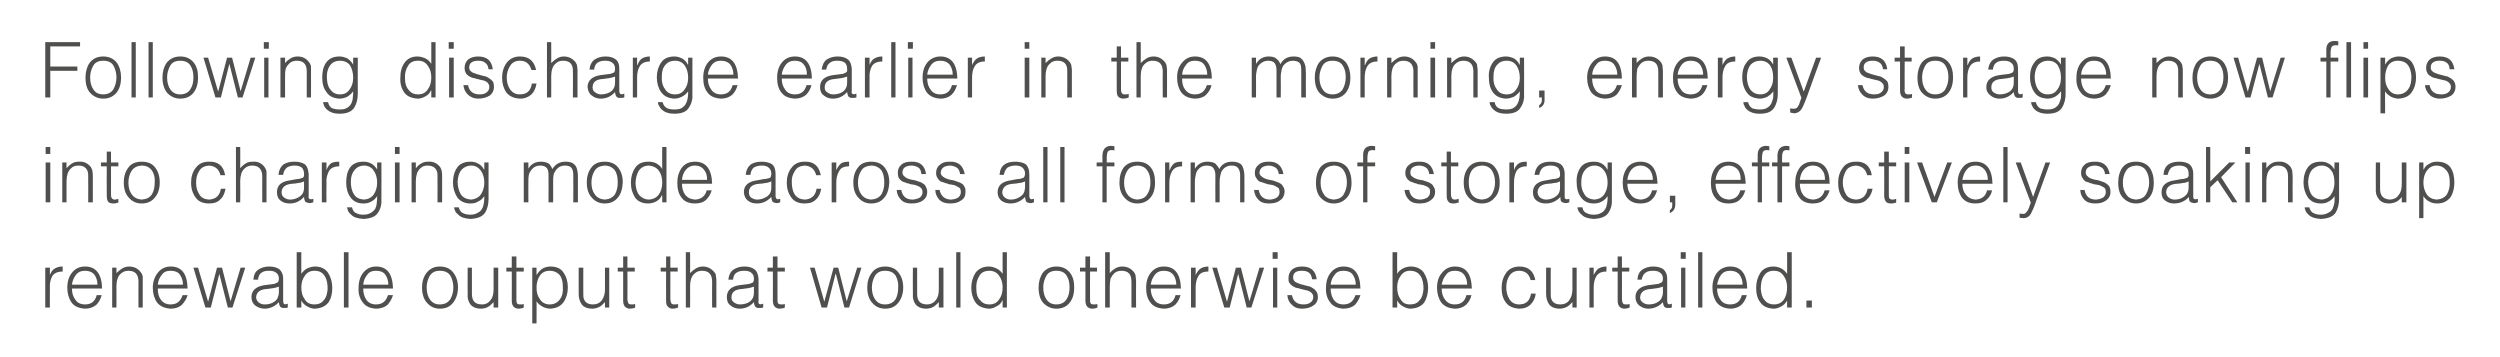 <?xml version="1.0" standalone="no"?>
<!DOCTYPE svg PUBLIC "-//W3C//DTD SVG 1.1//EN" "http://www.w3.org/Graphics/SVG/1.1/DTD/svg11.dtd">
<svg xmlns="http://www.w3.org/2000/svg" version="1.1" width="646.3px" height="92.3px" viewBox="0 0 646.3 92.3">
  <desc>Following discharge earlier in the morning, energy storage now flips into charging mode across all forms of storage, ...</desc>
  <defs/>
  <g id="Polygon101014">
    <path d="M 12.9 74.4 C 12.8 73.2 13.1 72.2 13.5 71.4 C 14 70.6 14.9 70.2 16.2 70.2 C 16.2 70.2 16.2 68.9 16.2 68.9 C 15.3 68.9 14.7 69.1 14.2 69.4 C 13.6 69.7 13.2 70.3 12.9 71.1 C 12.9 71.11 12.9 71.1 12.9 71.1 L 12.9 69.2 L 11.7 69.2 L 11.7 79.5 L 12.9 79.5 C 12.9 79.5 12.86 74.44 12.9 74.4 Z M 18.6 73.6 C 18.7 72.6 19.1 71.8 19.6 71.1 C 20.2 70.3 21 70 22 70 C 23 70 23.8 70.3 24.4 71 C 24.9 71.7 25.2 72.6 25.2 73.6 C 25.2 73.6 18.6 73.6 18.6 73.6 Z M 26.4 74.6 C 26.3 70.8 24.8 68.9 22 68.9 C 20.5 68.9 19.4 69.5 18.6 70.5 C 17.8 71.5 17.4 72.8 17.4 74.4 C 17.4 75.9 17.8 77.2 18.5 78.2 C 19.2 79.2 20.4 79.7 22 79.8 C 23.2 79.8 24.2 79.4 24.9 78.8 C 25.6 78.1 26 77.3 26.3 76.3 C 26.3 76.3 25 76.3 25 76.3 C 24.6 77.9 23.6 78.7 22 78.7 C 20.9 78.7 20 78.3 19.5 77.5 C 18.9 76.7 18.6 75.8 18.6 74.6 C 18.6 74.6 26.4 74.6 26.4 74.6 Z M 30.1 73.9 C 30.1 73.3 30.2 72.6 30.4 72 C 30.6 71.4 30.9 71 31.4 70.6 C 31.9 70.2 32.5 70 33.2 70 C 34.9 70 35.8 70.9 35.8 72.8 C 35.76 72.77 35.8 79.5 35.8 79.5 L 36.9 79.5 C 36.9 79.5 36.91 72.75 36.9 72.7 C 36.9 72.3 36.9 71.9 36.9 71.5 C 36.8 71.1 36.7 70.7 36.4 70.4 C 35.7 69.4 34.6 68.9 33.4 68.9 C 32.7 68.9 32.1 69.1 31.6 69.4 C 31.1 69.7 30.6 70.1 30.1 70.6 C 30.14 70.61 30.1 69.2 30.1 69.2 L 29 69.2 L 29 79.5 L 30.1 79.5 C 30.1 79.5 30.14 73.94 30.1 73.9 Z M 40.8 73.6 C 40.9 72.6 41.2 71.8 41.8 71.1 C 42.3 70.3 43.1 70 44.1 70 C 45.2 70 46 70.3 46.5 71 C 47 71.7 47.3 72.6 47.3 73.6 C 47.3 73.6 40.8 73.6 40.8 73.6 Z M 48.5 74.6 C 48.4 70.8 47 68.9 44.1 68.9 C 42.7 68.9 41.6 69.5 40.8 70.5 C 40 71.5 39.5 72.8 39.5 74.4 C 39.5 75.9 39.9 77.2 40.6 78.2 C 41.4 79.2 42.6 79.7 44.1 79.8 C 45.4 79.8 46.4 79.4 47 78.8 C 47.7 78.1 48.2 77.3 48.5 76.3 C 48.5 76.3 47.2 76.3 47.2 76.3 C 46.7 77.9 45.7 78.7 44.1 78.7 C 43 78.7 42.2 78.3 41.6 77.5 C 41 76.7 40.8 75.8 40.8 74.6 C 40.8 74.6 48.5 74.6 48.5 74.6 Z M 57.4 69.2 L 56.1 69.2 L 53.8 78 L 51.2 69.2 L 50 69.2 L 53.1 79.5 L 54.5 79.5 L 56.7 70.8 L 56.7 70.8 L 58.9 79.5 L 60.1 79.5 L 63.4 69.2 L 62.2 69.2 L 59.6 77.9 L 57.4 69.2 Z M 72.1 75.7 C 72 76.7 71.7 77.5 70.9 78 C 70.2 78.5 69.4 78.7 68.4 78.7 C 67.8 78.7 67.3 78.5 66.9 78.2 C 66.5 77.9 66.3 77.5 66.2 76.9 C 66.3 75.5 67.2 74.8 69.1 74.7 C 69.6 74.6 70.1 74.6 70.6 74.5 C 71.1 74.4 71.6 74.3 72.1 74.1 C 72.1 74.1 72.1 75.7 72.1 75.7 Z M 68.5 73.7 C 66.2 74 65 75.1 65 76.8 C 65 77.8 65.4 78.5 66 79 C 66.7 79.5 67.5 79.8 68.4 79.8 C 69.8 79.8 71.1 79.2 72.1 78.1 C 72.1 78.4 72.2 78.8 72.3 79 C 72.4 79.3 72.6 79.5 73 79.6 C 73.2 79.6 73.3 79.6 73.5 79.6 C 73.7 79.6 73.9 79.6 74.1 79.6 C 74.2 79.5 74.3 79.5 74.4 79.5 C 74.4 79.5 74.4 78.5 74.4 78.5 C 73.9 78.7 73.6 78.7 73.5 78.6 C 73.3 78.5 73.2 78.2 73.2 77.7 C 73.2 77.7 73.2 72.1 73.2 72.1 C 73.2 70.9 72.8 70.1 72.2 69.6 C 71.5 69.1 70.6 68.9 69.6 68.9 C 68.5 68.9 67.5 69.2 66.8 69.7 C 66 70.2 65.6 71.1 65.5 72.3 C 65.5 72.3 66.7 72.3 66.7 72.3 C 66.8 71.4 67.1 70.8 67.6 70.5 C 68.1 70.1 68.8 70 69.6 70 C 70.5 70 71.1 70.2 71.5 70.6 C 71.9 70.9 72.1 71.4 72.1 72.1 C 72.1 72.3 72 72.5 72 72.7 C 71.9 72.9 71.8 73 71.6 73.1 C 71.4 73.2 71.2 73.3 70.9 73.4 C 70.6 73.4 70.3 73.5 70.1 73.5 C 70.1 73.5 68.5 73.7 68.5 73.7 Z M 77.9 74.3 C 77.9 73.1 78.2 72.1 78.8 71.3 C 79.4 70.4 80.2 70 81.3 70 C 82.5 70 83.3 70.4 83.9 71.3 C 84.5 72.2 84.7 73.3 84.7 74.7 C 84.6 76 84.3 77 83.7 77.6 C 83.1 78.4 82.3 78.7 81.3 78.7 C 80.2 78.7 79.3 78.3 78.8 77.4 C 78.2 76.6 77.9 75.6 77.9 74.3 C 77.9 74.3 77.9 74.3 77.9 74.3 Z M 77.9 77.7 C 77.9 77.7 77.91 77.69 77.9 77.7 C 78.3 78.4 78.8 78.9 79.4 79.2 C 80.1 79.6 80.7 79.8 81.4 79.8 C 83 79.7 84.1 79.2 84.9 78.2 C 85.6 77.2 85.9 75.9 85.9 74.4 C 85.9 72.9 85.5 71.6 84.8 70.5 C 84.1 69.5 83 68.9 81.4 68.9 C 80.7 68.9 80.1 69.1 79.4 69.4 C 78.8 69.7 78.3 70.2 77.9 70.8 C 77.87 70.83 77.9 65.2 77.9 65.2 L 76.7 65.2 L 76.7 79.5 L 77.9 79.5 L 77.9 77.7 Z M 90.1 79.5 L 90.1 65.2 L 88.9 65.2 L 88.9 79.5 L 90.1 79.5 Z M 93.9 73.6 C 94 72.6 94.3 71.8 94.9 71.1 C 95.4 70.3 96.2 70 97.2 70 C 98.3 70 99.1 70.3 99.6 71 C 100.1 71.7 100.4 72.6 100.4 73.6 C 100.4 73.6 93.9 73.6 93.9 73.6 Z M 101.6 74.6 C 101.5 70.8 100.1 68.9 97.2 68.9 C 95.8 68.9 94.7 69.5 93.9 70.5 C 93.1 71.5 92.7 72.8 92.7 74.4 C 92.6 75.9 93 77.2 93.8 78.2 C 94.5 79.2 95.7 79.7 97.2 79.8 C 98.5 79.8 99.5 79.4 100.2 78.8 C 100.8 78.1 101.3 77.3 101.6 76.3 C 101.6 76.3 100.3 76.3 100.3 76.3 C 99.8 77.9 98.8 78.7 97.2 78.7 C 96.1 78.7 95.3 78.3 94.7 77.5 C 94.2 76.7 93.9 75.8 93.9 74.6 C 93.9 74.6 101.6 74.6 101.6 74.6 Z M 113.7 79.8 C 115.2 79.8 116.3 79.3 117.1 78.3 C 117.9 77.3 118.4 76 118.4 74.3 C 118.4 72.8 118 71.5 117.2 70.5 C 116.5 69.5 115.3 68.9 113.7 68.9 C 112.2 68.9 111.1 69.5 110.3 70.5 C 109.5 71.5 109.1 72.8 109.1 74.3 C 109.1 76.1 109.6 77.5 110.5 78.4 C 111.3 79.3 112.4 79.8 113.7 79.8 C 113.7 79.8 113.7 79.8 113.7 79.8 Z M 117.2 74.3 C 117.2 75.5 116.9 76.5 116.4 77.4 C 115.8 78.2 115 78.7 113.7 78.7 C 112.6 78.7 111.8 78.3 111.2 77.5 C 110.6 76.7 110.3 75.6 110.3 74.3 C 110.3 73.2 110.6 72.2 111.1 71.3 C 111.7 70.4 112.5 70 113.7 70 C 115 70 115.8 70.4 116.4 71.2 C 116.9 72.1 117.2 73.1 117.2 74.3 C 117.2 74.3 117.2 74.3 117.2 74.3 Z M 127.6 74.8 C 127.6 76 127.4 76.9 126.8 77.6 C 126.3 78.3 125.6 78.7 124.6 78.7 C 122.8 78.7 122 77.8 122 76 C 122 75.95 122 69.2 122 69.2 L 120.9 69.2 C 120.9 69.2 120.86 75.97 120.9 76 C 120.8 77.1 121.1 78 121.6 78.7 C 122.2 79.4 123.1 79.8 124.4 79.8 C 124.8 79.8 125.2 79.7 125.6 79.6 C 125.9 79.5 126.2 79.3 126.4 79.2 C 126.7 79 126.9 78.8 127.1 78.6 C 127.3 78.4 127.5 78.2 127.6 78.1 C 127.62 78.07 127.6 79.5 127.6 79.5 L 128.8 79.5 L 128.8 69.2 L 127.6 69.2 C 127.6 69.2 127.62 74.8 127.6 74.8 Z M 135.4 78.6 C 135.1 78.7 134.8 78.7 134.5 78.7 C 134 78.7 133.7 78.6 133.6 78.3 C 133.5 78.1 133.5 77.7 133.5 77.3 C 133.48 77.26 133.5 70.2 133.5 70.2 L 135.4 70.2 L 135.4 69.2 L 133.5 69.2 L 133.5 66.3 L 132.3 66.3 L 132.3 69.2 L 130.9 69.2 L 130.9 70.2 L 132.3 70.2 C 132.3 70.2 132.34 77.72 132.3 77.7 C 132.3 78.5 132.5 79 132.8 79.3 C 133.1 79.6 133.5 79.8 134.1 79.8 C 134.4 79.8 134.7 79.7 134.9 79.7 C 135.1 79.6 135.3 79.6 135.4 79.5 C 135.4 79.5 135.4 78.6 135.4 78.6 Z M 138.7 74.4 C 138.7 73.1 139 72.1 139.6 71.2 C 140.2 70.4 141 70 142.1 70 C 143.1 70 143.9 70.3 144.6 71 C 145.2 71.7 145.5 72.7 145.5 74 C 145.6 75.4 145.4 76.5 144.8 77.3 C 144.2 78.2 143.3 78.7 142.1 78.7 C 141.1 78.7 140.2 78.3 139.6 77.4 C 139 76.6 138.7 75.6 138.7 74.4 C 138.7 74.4 138.7 74.4 138.7 74.4 Z M 138.7 77.9 C 139.1 78.5 139.6 78.9 140.3 79.3 C 140.9 79.6 141.6 79.8 142.3 79.8 C 143.8 79.7 144.9 79.2 145.7 78.1 C 146.4 77.1 146.8 75.8 146.8 74.3 C 146.8 72.8 146.4 71.5 145.7 70.5 C 145 69.4 143.9 68.9 142.2 68.9 C 141.6 68.9 140.9 69.1 140.3 69.4 C 139.7 69.8 139.2 70.3 138.8 71 C 138.78 70.99 138.7 71 138.7 71 L 138.7 69.2 L 137.6 69.2 L 137.6 83.6 L 138.7 83.6 C 138.7 83.6 138.74 77.85 138.7 77.9 Z M 156.4 74.8 C 156.4 76 156.1 76.9 155.6 77.6 C 155.1 78.3 154.3 78.7 153.3 78.7 C 151.6 78.7 150.7 77.8 150.8 76 C 150.77 75.95 150.8 69.2 150.8 69.2 L 149.6 69.2 C 149.6 69.2 149.62 75.97 149.6 76 C 149.6 77.1 149.9 78 150.4 78.7 C 150.9 79.4 151.9 79.8 153.2 79.8 C 153.6 79.8 154 79.7 154.3 79.6 C 154.7 79.5 155 79.3 155.2 79.2 C 155.5 79 155.7 78.8 155.9 78.6 C 156.1 78.4 156.3 78.2 156.4 78.1 C 156.39 78.07 156.4 79.5 156.4 79.5 L 157.5 79.5 L 157.5 69.2 L 156.4 69.2 C 156.4 69.2 156.39 74.8 156.4 74.8 Z M 164.2 78.6 C 163.9 78.7 163.6 78.7 163.3 78.7 C 162.8 78.7 162.5 78.6 162.4 78.3 C 162.3 78.1 162.2 77.7 162.2 77.3 C 162.25 77.26 162.2 70.2 162.2 70.2 L 164.1 70.2 L 164.1 69.2 L 162.2 69.2 L 162.2 66.3 L 161.1 66.3 L 161.1 69.2 L 159.7 69.2 L 159.7 70.2 L 161.1 70.2 C 161.1 70.2 161.1 77.72 161.1 77.7 C 161.1 78.5 161.3 79 161.6 79.3 C 161.9 79.6 162.3 79.8 162.9 79.8 C 163.2 79.8 163.4 79.7 163.7 79.7 C 163.9 79.6 164.1 79.6 164.2 79.5 C 164.2 79.5 164.2 78.6 164.2 78.6 Z M 175.3 78.6 C 174.9 78.7 174.6 78.7 174.3 78.7 C 173.9 78.7 173.6 78.6 173.5 78.3 C 173.4 78.1 173.3 77.7 173.3 77.3 C 173.31 77.26 173.3 70.2 173.3 70.2 L 175.2 70.2 L 175.2 69.2 L 173.3 69.2 L 173.3 66.3 L 172.2 66.3 L 172.2 69.2 L 170.8 69.2 L 170.8 70.2 L 172.2 70.2 C 172.2 70.2 172.17 77.72 172.2 77.7 C 172.2 78.5 172.3 79 172.7 79.3 C 172.9 79.6 173.4 79.8 173.9 79.8 C 174.2 79.8 174.5 79.7 174.7 79.7 C 174.9 79.6 175.1 79.6 175.3 79.5 C 175.3 79.5 175.3 78.6 175.3 78.6 Z M 178.4 79.5 C 178.4 79.5 178.44 73.94 178.4 73.9 C 178.4 73.3 178.5 72.6 178.7 72 C 178.9 71.4 179.2 71 179.7 70.6 C 180.2 70.2 180.7 70 181.5 70 C 183.2 70 184.1 70.9 184.1 72.8 C 184.06 72.77 184.1 79.5 184.1 79.5 L 185.2 79.5 C 185.2 79.5 185.2 72.75 185.2 72.7 C 185.2 72.3 185.2 71.9 185.1 71.5 C 185.1 71.1 185 70.7 184.7 70.4 C 183.9 69.4 182.9 68.9 181.7 68.9 C 181 68.9 180.4 69.1 179.9 69.4 C 179.4 69.7 178.9 70.1 178.4 70.6 C 178.44 70.62 178.4 65.2 178.4 65.2 L 177.3 65.2 L 177.3 79.5 L 178.4 79.5 Z M 194.9 75.7 C 194.9 76.7 194.5 77.5 193.8 78 C 193.1 78.5 192.2 78.7 191.3 78.7 C 190.7 78.7 190.2 78.5 189.8 78.2 C 189.3 77.9 189.1 77.5 189.1 76.9 C 189.1 75.5 190 74.8 191.9 74.7 C 192.4 74.6 192.9 74.6 193.4 74.5 C 193.9 74.4 194.4 74.3 194.9 74.1 C 194.9 74.1 194.9 75.7 194.9 75.7 Z M 191.3 73.7 C 189 74 187.9 75.1 187.9 76.8 C 187.9 77.8 188.2 78.5 188.9 79 C 189.5 79.5 190.3 79.8 191.2 79.8 C 192.7 79.8 193.9 79.2 194.9 78.1 C 194.9 78.4 195 78.8 195.1 79 C 195.2 79.3 195.5 79.5 195.8 79.6 C 196 79.6 196.2 79.6 196.4 79.6 C 196.5 79.6 196.7 79.6 196.9 79.6 C 197.1 79.5 197.2 79.5 197.3 79.5 C 197.3 79.5 197.3 78.5 197.3 78.5 C 196.8 78.7 196.5 78.7 196.3 78.6 C 196.1 78.5 196 78.2 196.1 77.7 C 196.1 77.7 196.1 72.1 196.1 72.1 C 196 70.9 195.7 70.1 195 69.6 C 194.3 69.1 193.5 68.9 192.4 68.9 C 191.3 68.9 190.4 69.2 189.6 69.7 C 188.9 70.2 188.4 71.1 188.3 72.3 C 188.3 72.3 189.5 72.3 189.5 72.3 C 189.6 71.4 189.9 70.8 190.4 70.5 C 191 70.1 191.6 70 192.4 70 C 193.3 70 194 70.2 194.3 70.6 C 194.7 70.9 194.9 71.4 194.9 72.1 C 194.9 72.3 194.9 72.5 194.8 72.7 C 194.8 72.9 194.7 73 194.5 73.1 C 194.3 73.2 194 73.3 193.7 73.4 C 193.4 73.4 193.2 73.5 193 73.5 C 193 73.5 191.3 73.7 191.3 73.7 Z M 202.9 78.6 C 202.6 78.7 202.3 78.7 202 78.7 C 201.5 78.7 201.2 78.6 201.1 78.3 C 201 78.1 201 77.7 201 77.3 C 200.99 77.26 201 70.2 201 70.2 L 202.9 70.2 L 202.9 69.2 L 201 69.2 L 201 66.3 L 199.8 66.3 L 199.8 69.2 L 198.4 69.2 L 198.4 70.2 L 199.8 70.2 C 199.8 70.2 199.84 77.72 199.8 77.7 C 199.8 78.5 200 79 200.3 79.3 C 200.6 79.6 201 79.8 201.6 79.8 C 201.9 79.8 202.2 79.7 202.4 79.7 C 202.6 79.6 202.8 79.6 202.9 79.5 C 202.9 79.5 202.9 78.6 202.9 78.6 Z M 216.7 69.2 L 215.5 69.2 L 213.1 78 L 210.6 69.2 L 209.4 69.2 L 212.4 79.5 L 213.8 79.5 L 216 70.8 L 216.1 70.8 L 218.3 79.5 L 219.5 79.5 L 222.7 69.2 L 221.6 69.2 L 218.9 77.9 L 216.7 69.2 Z M 228.8 79.8 C 230.3 79.8 231.4 79.3 232.2 78.3 C 233 77.3 233.5 76 233.5 74.3 C 233.5 72.8 233.1 71.5 232.3 70.5 C 231.6 69.5 230.4 68.9 228.8 68.9 C 227.3 68.9 226.1 69.5 225.4 70.5 C 224.6 71.5 224.2 72.8 224.2 74.3 C 224.2 76.1 224.7 77.5 225.6 78.4 C 226.4 79.3 227.5 79.8 228.8 79.8 C 228.8 79.8 228.8 79.8 228.8 79.8 Z M 232.2 74.3 C 232.2 75.5 232 76.5 231.5 77.4 C 230.9 78.2 230.1 78.7 228.8 78.7 C 227.7 78.7 226.9 78.3 226.3 77.5 C 225.7 76.7 225.4 75.6 225.4 74.3 C 225.4 73.2 225.7 72.2 226.2 71.3 C 226.8 70.4 227.6 70 228.8 70 C 230.1 70 230.9 70.4 231.5 71.2 C 232 72.1 232.3 73.1 232.2 74.3 C 232.2 74.3 232.2 74.3 232.2 74.3 Z M 242.7 74.8 C 242.7 76 242.5 76.9 241.9 77.6 C 241.4 78.3 240.6 78.7 239.7 78.7 C 237.9 78.7 237.1 77.8 237.1 76 C 237.1 75.95 237.1 69.2 237.1 69.2 L 236 69.2 C 236 69.2 235.95 75.97 236 76 C 235.9 77.1 236.2 78 236.7 78.7 C 237.3 79.4 238.2 79.8 239.5 79.8 C 239.9 79.8 240.3 79.7 240.7 79.6 C 241 79.5 241.3 79.3 241.5 79.2 C 241.8 79 242 78.8 242.2 78.6 C 242.4 78.4 242.6 78.2 242.7 78.1 C 242.72 78.07 242.7 79.5 242.7 79.5 L 243.9 79.5 L 243.9 69.2 L 242.7 69.2 C 242.7 69.2 242.72 74.8 242.7 74.8 Z M 248.3 79.5 L 248.3 65.2 L 247.2 65.2 L 247.2 79.5 L 248.3 79.5 Z M 259.2 74.3 C 259.2 75.6 258.9 76.6 258.3 77.4 C 257.7 78.3 256.9 78.7 255.8 78.7 C 254.8 78.7 254 78.4 253.4 77.6 C 252.7 77 252.4 76 252.4 74.7 C 252.3 73.3 252.6 72.2 253.2 71.3 C 253.7 70.4 254.6 70 255.8 70 C 256.8 70 257.7 70.4 258.3 71.3 C 258.9 72.1 259.2 73.1 259.2 74.3 C 259.2 74.3 259.2 74.3 259.2 74.3 Z M 259.2 70.8 C 258.8 70.2 258.3 69.7 257.6 69.4 C 257 69.1 256.3 68.9 255.6 68.9 C 254.1 68.9 253 69.5 252.2 70.5 C 251.5 71.6 251.1 72.9 251.1 74.4 C 251.1 75.9 251.5 77.2 252.2 78.2 C 252.9 79.2 254.1 79.7 255.7 79.8 C 256.3 79.8 257 79.6 257.6 79.2 C 258.3 78.9 258.8 78.4 259.1 77.7 C 259.12 77.69 259.2 77.7 259.2 77.7 L 259.2 79.5 L 260.3 79.5 L 260.3 65.2 L 259.2 65.2 C 259.2 65.2 259.17 70.83 259.2 70.8 Z M 273.1 79.8 C 274.5 79.8 275.7 79.3 276.5 78.3 C 277.3 77.3 277.7 76 277.7 74.3 C 277.7 72.8 277.4 71.5 276.6 70.5 C 275.8 69.5 274.7 68.9 273.1 68.9 C 271.6 68.9 270.4 69.5 269.6 70.5 C 268.9 71.5 268.5 72.8 268.5 74.3 C 268.5 76.1 268.9 77.5 269.8 78.4 C 270.7 79.3 271.8 79.8 273.1 79.8 C 273.1 79.8 273.1 79.8 273.1 79.8 Z M 276.5 74.3 C 276.5 75.5 276.3 76.5 275.7 77.4 C 275.2 78.2 274.3 78.7 273.1 78.7 C 272 78.7 271.2 78.3 270.6 77.5 C 270 76.7 269.7 75.6 269.7 74.3 C 269.7 73.2 270 72.2 270.5 71.3 C 271 70.4 271.9 70 273.1 70 C 274.3 70 275.2 70.4 275.7 71.2 C 276.3 72.1 276.5 73.1 276.5 74.3 C 276.5 74.3 276.5 74.3 276.5 74.3 Z M 283.7 78.6 C 283.4 78.7 283.1 78.7 282.8 78.7 C 282.3 78.7 282 78.6 281.9 78.3 C 281.8 78.1 281.8 77.7 281.8 77.3 C 281.77 77.26 281.8 70.2 281.8 70.2 L 283.6 70.2 L 283.6 69.2 L 281.8 69.2 L 281.8 66.3 L 280.6 66.3 L 280.6 69.2 L 279.2 69.2 L 279.2 70.2 L 280.6 70.2 C 280.6 70.2 280.62 77.72 280.6 77.7 C 280.6 78.5 280.8 79 281.1 79.3 C 281.4 79.6 281.8 79.8 282.4 79.8 C 282.7 79.8 282.9 79.7 283.2 79.7 C 283.4 79.6 283.6 79.6 283.7 79.5 C 283.7 79.5 283.7 78.6 283.7 78.6 Z M 286.9 79.5 C 286.9 79.5 286.89 73.94 286.9 73.9 C 286.9 73.3 287 72.6 287.1 72 C 287.4 71.4 287.7 71 288.1 70.6 C 288.6 70.2 289.2 70 289.9 70 C 291.7 70 292.5 70.9 292.5 72.8 C 292.51 72.77 292.5 79.5 292.5 79.5 L 293.7 79.5 C 293.7 79.5 293.66 72.75 293.7 72.7 C 293.7 72.3 293.6 71.9 293.6 71.5 C 293.6 71.1 293.4 70.7 293.2 70.4 C 292.4 69.4 291.4 68.9 290.1 68.9 C 289.4 68.9 288.8 69.1 288.3 69.4 C 287.8 69.7 287.3 70.1 286.9 70.6 C 286.89 70.62 286.9 65.2 286.9 65.2 L 285.7 65.2 L 285.7 79.5 L 286.9 79.5 Z M 297.5 73.6 C 297.6 72.6 298 71.8 298.5 71.1 C 299.1 70.3 299.9 70 300.9 70 C 301.9 70 302.7 70.3 303.3 71 C 303.8 71.7 304.1 72.6 304.1 73.6 C 304.1 73.6 297.5 73.6 297.5 73.6 Z M 305.3 74.6 C 305.2 70.8 303.7 68.9 300.9 68.9 C 299.4 68.9 298.3 69.5 297.5 70.5 C 296.7 71.5 296.3 72.8 296.3 74.4 C 296.3 75.9 296.6 77.2 297.4 78.2 C 298.1 79.2 299.3 79.7 300.9 79.8 C 302.1 79.8 303.1 79.4 303.8 78.8 C 304.5 78.1 304.9 77.3 305.2 76.3 C 305.2 76.3 303.9 76.3 303.9 76.3 C 303.5 77.9 302.5 78.7 300.9 78.7 C 299.8 78.7 298.9 78.3 298.4 77.5 C 297.8 76.7 297.5 75.8 297.5 74.6 C 297.5 74.6 305.3 74.6 305.3 74.6 Z M 309.1 74.4 C 309.1 73.2 309.3 72.2 309.8 71.4 C 310.2 70.6 311.1 70.2 312.4 70.2 C 312.4 70.2 312.4 68.9 312.4 68.9 C 311.6 68.9 310.9 69.1 310.4 69.4 C 309.9 69.7 309.5 70.3 309.1 71.1 C 309.14 71.11 309.1 71.1 309.1 71.1 L 309.1 69.2 L 307.9 69.2 L 307.9 79.5 L 309.1 79.5 C 309.1 79.5 309.1 74.44 309.1 74.4 Z M 320.8 69.2 L 319.5 69.2 L 317.2 78 L 314.6 69.2 L 313.4 69.2 L 316.5 79.5 L 317.9 79.5 L 320.1 70.8 L 320.1 70.8 L 322.3 79.5 L 323.5 79.5 L 326.8 69.2 L 325.6 69.2 L 323 77.9 L 320.8 69.2 Z M 330.2 79.5 L 330.2 69.2 L 329.1 69.2 L 329.1 79.5 L 330.2 79.5 Z M 330.3 66.9 L 330.3 65.2 L 329 65.2 L 329 66.9 L 330.3 66.9 Z M 332.8 76.3 C 332.9 77.3 333.2 78.1 333.9 78.7 C 334.5 79.4 335.4 79.8 336.6 79.8 C 337.8 79.8 338.8 79.5 339.5 79 C 340.3 78.5 340.7 77.7 340.7 76.8 C 340.7 76.3 340.6 75.8 340.4 75.5 C 340.2 75.2 340 74.9 339.7 74.7 C 339.4 74.5 339.1 74.3 338.7 74.1 C 338.3 74 337.9 73.9 337.5 73.8 C 336.7 73.6 335.9 73.4 335.3 73.1 C 335 73 334.7 72.8 334.6 72.6 C 334.4 72.4 334.3 72.1 334.3 71.7 C 334.3 70.6 335 70 336.5 70 C 337.3 70 337.9 70.1 338.4 70.5 C 338.8 70.8 339.1 71.4 339.2 72.2 C 339.2 72.2 340.4 72.2 340.4 72.2 C 340.1 69.9 338.8 68.9 336.6 68.9 C 335.4 68.9 334.6 69.2 334 69.7 C 333.4 70.3 333.1 71 333.1 71.9 C 333.1 72.3 333.1 72.8 333.3 73.1 C 333.5 73.4 333.8 73.7 334.1 73.9 C 334.4 74.1 334.7 74.3 335.1 74.4 C 335.3 74.5 335.5 74.5 335.7 74.5 C 335.9 74.6 336.1 74.7 336.3 74.7 C 336.7 74.8 337.1 74.9 337.5 75 C 337.6 75 337.8 75.1 338 75.1 C 338.2 75.2 338.3 75.2 338.5 75.3 C 338.8 75.5 339 75.6 339.2 75.9 C 339.4 76.1 339.5 76.4 339.5 76.8 C 339.5 77.3 339.3 77.8 338.9 78.1 C 338.5 78.5 337.8 78.7 337 78.7 C 335.3 78.7 334.3 77.9 334 76.3 C 334 76.3 332.8 76.3 332.8 76.3 Z M 344 73.6 C 344.1 72.6 344.4 71.8 345 71.1 C 345.5 70.3 346.3 70 347.3 70 C 348.4 70 349.2 70.3 349.7 71 C 350.2 71.7 350.5 72.6 350.5 73.6 C 350.5 73.6 344 73.6 344 73.6 Z M 351.7 74.6 C 351.6 70.8 350.2 68.9 347.3 68.9 C 345.9 68.9 344.8 69.5 344 70.5 C 343.2 71.5 342.8 72.8 342.8 74.4 C 342.7 75.9 343.1 77.2 343.9 78.2 C 344.6 79.2 345.8 79.7 347.3 79.8 C 348.6 79.8 349.6 79.4 350.3 78.8 C 350.9 78.1 351.4 77.3 351.7 76.3 C 351.7 76.3 350.4 76.3 350.4 76.3 C 349.9 77.9 348.9 78.7 347.3 78.7 C 346.2 78.7 345.4 78.3 344.8 77.5 C 344.3 76.7 344 75.8 344 74.6 C 344 74.6 351.7 74.6 351.7 74.6 Z M 361.2 74.3 C 361.2 73.1 361.5 72.1 362.1 71.3 C 362.7 70.4 363.5 70 364.5 70 C 365.7 70 366.6 70.4 367.2 71.3 C 367.8 72.2 368 73.3 368 74.7 C 367.9 76 367.6 77 367 77.6 C 366.4 78.4 365.6 78.7 364.5 78.7 C 363.4 78.7 362.6 78.3 362.1 77.4 C 361.5 76.6 361.2 75.6 361.2 74.3 C 361.2 74.3 361.2 74.3 361.2 74.3 Z M 361.2 77.7 C 361.2 77.7 361.2 77.69 361.2 77.7 C 361.6 78.4 362.1 78.9 362.7 79.2 C 363.4 79.6 364 79.8 364.7 79.8 C 366.3 79.7 367.4 79.2 368.2 78.2 C 368.8 77.2 369.2 75.9 369.2 74.4 C 369.2 72.9 368.8 71.6 368.1 70.5 C 367.4 69.5 366.2 68.9 364.7 68.9 C 364 68.9 363.3 69.1 362.7 69.4 C 362.1 69.7 361.5 70.2 361.2 70.8 C 361.16 70.83 361.2 65.2 361.2 65.2 L 360 65.2 L 360 79.5 L 361.2 79.5 L 361.2 77.7 Z M 372.7 73.6 C 372.9 72.6 373.2 71.8 373.8 71.1 C 374.3 70.3 375.1 70 376.1 70 C 377.2 70 377.9 70.3 378.5 71 C 379 71.7 379.3 72.6 379.3 73.6 C 379.3 73.6 372.7 73.6 372.7 73.6 Z M 380.5 74.6 C 380.4 70.8 379 68.9 376.1 68.9 C 374.7 68.9 373.6 69.5 372.8 70.5 C 371.9 71.5 371.5 72.8 371.5 74.4 C 371.5 75.9 371.9 77.2 372.6 78.2 C 373.4 79.2 374.5 79.7 376.1 79.8 C 377.4 79.8 378.3 79.4 379 78.8 C 379.7 78.1 380.2 77.3 380.4 76.3 C 380.4 76.3 379.1 76.3 379.1 76.3 C 378.7 77.9 377.7 78.7 376.1 78.7 C 375 78.7 374.2 78.3 373.6 77.5 C 373 76.7 372.7 75.8 372.7 74.6 C 372.7 74.6 380.5 74.6 380.5 74.6 Z M 396.9 72.4 C 396.5 70.1 395.1 68.9 392.8 68.9 C 391.3 68.9 390.1 69.5 389.4 70.5 C 388.6 71.6 388.2 72.9 388.2 74.4 C 388.2 75.9 388.5 77.2 389.3 78.2 C 390 79.2 391.2 79.7 392.8 79.8 C 394 79.8 395 79.4 395.7 78.7 C 396.4 78 396.9 77.1 397 75.9 C 397 75.9 395.8 75.9 395.8 75.9 C 395.5 77.8 394.5 78.7 392.7 78.7 C 391.6 78.7 390.7 78.2 390.2 77.3 C 389.7 76.5 389.4 75.5 389.4 74.4 C 389.4 73.2 389.6 72.2 390.2 71.3 C 390.7 70.5 391.6 70 392.7 70 C 394.3 70 395.3 70.8 395.7 72.4 C 395.7 72.4 396.9 72.4 396.9 72.4 Z M 406.5 74.8 C 406.5 76 406.2 76.9 405.7 77.6 C 405.2 78.3 404.4 78.7 403.4 78.7 C 401.7 78.7 400.8 77.8 400.9 76 C 400.87 75.95 400.9 69.2 400.9 69.2 L 399.7 69.2 C 399.7 69.2 399.72 75.97 399.7 76 C 399.7 77.1 400 78 400.5 78.7 C 401 79.4 402 79.8 403.3 79.8 C 403.7 79.8 404.1 79.7 404.4 79.6 C 404.8 79.5 405.1 79.3 405.3 79.2 C 405.6 79 405.8 78.8 406 78.6 C 406.2 78.4 406.4 78.2 406.5 78.1 C 406.49 78.07 406.5 79.5 406.5 79.5 L 407.6 79.5 L 407.6 69.2 L 406.5 69.2 C 406.5 69.2 406.49 74.8 406.5 74.8 Z M 412 74.4 C 412 73.2 412.2 72.2 412.7 71.4 C 413.2 70.6 414 70.2 415.3 70.2 C 415.3 70.2 415.3 68.9 415.3 68.9 C 414.5 68.9 413.8 69.1 413.3 69.4 C 412.8 69.7 412.4 70.3 412 71.1 C 412.04 71.11 412 71.1 412 71.1 L 412 69.2 L 410.9 69.2 L 410.9 79.5 L 412 79.5 C 412 79.5 412 74.44 412 74.4 Z M 421.3 78.6 C 421 78.7 420.7 78.7 420.3 78.7 C 419.9 78.7 419.6 78.6 419.5 78.3 C 419.4 78.1 419.3 77.7 419.3 77.3 C 419.34 77.26 419.3 70.2 419.3 70.2 L 421.2 70.2 L 421.2 69.2 L 419.3 69.2 L 419.3 66.3 L 418.2 66.3 L 418.2 69.2 L 416.8 69.2 L 416.8 70.2 L 418.2 70.2 C 418.2 70.2 418.19 77.72 418.2 77.7 C 418.2 78.5 418.4 79 418.7 79.3 C 419 79.6 419.4 79.8 420 79.8 C 420.2 79.8 420.5 79.7 420.7 79.7 C 421 79.6 421.1 79.6 421.3 79.5 C 421.3 79.5 421.3 78.6 421.3 78.6 Z M 429.9 75.7 C 429.8 76.7 429.5 77.5 428.7 78 C 428 78.5 427.2 78.7 426.2 78.7 C 425.6 78.7 425.1 78.5 424.7 78.2 C 424.3 77.9 424 77.5 424 76.9 C 424.1 75.5 425 74.8 426.9 74.7 C 427.4 74.6 427.9 74.6 428.4 74.5 C 428.9 74.4 429.4 74.3 429.9 74.1 C 429.9 74.1 429.9 75.7 429.9 75.7 Z M 426.3 73.7 C 424 74 422.8 75.1 422.8 76.8 C 422.8 77.8 423.2 78.5 423.8 79 C 424.5 79.5 425.2 79.8 426.1 79.8 C 427.6 79.8 428.9 79.2 429.9 78.1 C 429.9 78.4 430 78.8 430.1 79 C 430.2 79.3 430.4 79.5 430.8 79.6 C 431 79.6 431.1 79.6 431.3 79.6 C 431.5 79.6 431.7 79.6 431.9 79.6 C 432 79.5 432.1 79.5 432.2 79.5 C 432.2 79.5 432.2 78.5 432.2 78.5 C 431.7 78.7 431.4 78.7 431.3 78.6 C 431.1 78.5 431 78.2 431 77.7 C 431 77.7 431 72.1 431 72.1 C 431 70.9 430.6 70.1 430 69.6 C 429.3 69.1 428.4 68.9 427.4 68.9 C 426.3 68.9 425.3 69.2 424.6 69.7 C 423.8 70.2 423.4 71.1 423.3 72.3 C 423.3 72.3 424.4 72.3 424.4 72.3 C 424.6 71.4 424.9 70.8 425.4 70.5 C 425.9 70.1 426.6 70 427.4 70 C 428.3 70 428.9 70.2 429.3 70.6 C 429.7 70.9 429.9 71.4 429.9 72.1 C 429.9 72.3 429.8 72.5 429.8 72.7 C 429.7 72.9 429.6 73 429.4 73.1 C 429.2 73.2 429 73.3 428.7 73.4 C 428.4 73.4 428.1 73.5 427.9 73.5 C 427.9 73.5 426.3 73.7 426.3 73.7 Z M 435.7 79.5 L 435.7 69.2 L 434.6 69.2 L 434.6 79.5 L 435.7 79.5 Z M 435.8 66.9 L 435.8 65.2 L 434.5 65.2 L 434.5 66.9 L 435.8 66.9 Z M 440.1 79.5 L 440.1 65.2 L 439 65.2 L 439 79.5 L 440.1 79.5 Z M 443.9 73.6 C 444.1 72.6 444.4 71.8 444.9 71.1 C 445.5 70.3 446.3 70 447.3 70 C 448.3 70 449.1 70.3 449.7 71 C 450.2 71.7 450.5 72.6 450.5 73.6 C 450.5 73.6 443.9 73.6 443.9 73.6 Z M 451.7 74.6 C 451.6 70.8 450.1 68.9 447.3 68.9 C 445.9 68.9 444.7 69.5 443.9 70.5 C 443.1 71.5 442.7 72.8 442.7 74.4 C 442.7 75.9 443.1 77.2 443.8 78.2 C 444.6 79.2 445.7 79.7 447.3 79.8 C 448.6 79.8 449.5 79.4 450.2 78.8 C 450.9 78.1 451.3 77.3 451.6 76.3 C 451.6 76.3 450.3 76.3 450.3 76.3 C 449.9 77.9 448.9 78.7 447.3 78.7 C 446.2 78.7 445.3 78.3 444.8 77.5 C 444.2 76.7 443.9 75.8 443.9 74.6 C 443.9 74.6 451.7 74.6 451.7 74.6 Z M 462 74.3 C 462 75.6 461.7 76.6 461.2 77.4 C 460.6 78.3 459.7 78.7 458.6 78.7 C 457.7 78.7 456.8 78.4 456.2 77.6 C 455.6 77 455.3 76 455.2 74.7 C 455.2 73.3 455.4 72.2 456 71.3 C 456.6 70.4 457.4 70 458.6 70 C 459.7 70 460.5 70.4 461.1 71.3 C 461.7 72.1 462 73.1 462 74.3 C 462 74.3 462 74.3 462 74.3 Z M 462 70.8 C 461.6 70.2 461.1 69.7 460.5 69.4 C 459.9 69.1 459.2 68.9 458.5 68.9 C 456.9 68.9 455.8 69.5 455.1 70.5 C 454.4 71.6 454 72.9 454 74.4 C 454 75.9 454.3 77.2 455.1 78.2 C 455.8 79.2 456.9 79.7 458.5 79.8 C 459.2 79.8 459.8 79.6 460.5 79.2 C 461.1 78.9 461.6 78.4 462 77.7 C 461.98 77.69 462 77.7 462 77.7 L 462 79.5 L 463.2 79.5 L 463.2 65.2 L 462 65.2 C 462 65.2 462.03 70.83 462 70.8 Z M 468.4 79.5 L 468.4 77.7 L 467 77.7 L 467 79.5 L 468.4 79.5 Z " stroke="none" fill="#3c3c3b" fill-opacity="0.9"/>
  </g>
  <g id="Polygon101013">
    <path d="M 13 52.3 L 13 42 L 11.8 42 L 11.8 52.3 L 13 52.3 Z M 13 39.8 L 13 38 L 11.8 38 L 11.8 39.8 L 13 39.8 Z M 17.2 46.8 C 17.2 46.1 17.3 45.5 17.5 44.8 C 17.7 44.3 18 43.8 18.5 43.4 C 18.9 43 19.5 42.8 20.3 42.8 C 22 42.8 22.9 43.8 22.8 45.6 C 22.84 45.62 22.8 52.3 22.8 52.3 L 24 52.3 C 24 52.3 23.99 45.6 24 45.6 C 24 45.2 24 44.7 23.9 44.3 C 23.9 44 23.7 43.6 23.5 43.2 C 22.7 42.2 21.7 41.7 20.4 41.8 C 19.8 41.8 19.2 41.9 18.7 42.2 C 18.2 42.5 17.7 42.9 17.2 43.5 C 17.22 43.46 17.2 42 17.2 42 L 16.1 42 L 16.1 52.3 L 17.2 52.3 C 17.2 52.3 17.22 46.79 17.2 46.8 Z M 30.6 51.4 C 30.3 51.5 30 51.6 29.7 51.6 C 29.2 51.6 29 51.4 28.9 51.2 C 28.7 51 28.7 50.6 28.7 50.1 C 28.7 50.11 28.7 43 28.7 43 L 30.6 43 L 30.6 42 L 28.7 42 L 28.7 39.2 L 27.6 39.2 L 27.6 42 L 26.1 42 L 26.1 43 L 27.6 43 C 27.6 43 27.56 50.57 27.6 50.6 C 27.6 51.3 27.7 51.8 28 52.2 C 28.3 52.5 28.8 52.6 29.3 52.6 C 29.6 52.6 29.9 52.6 30.1 52.5 C 30.3 52.4 30.5 52.4 30.6 52.4 C 30.6 52.4 30.6 51.4 30.6 51.4 Z M 36.6 52.6 C 38.1 52.6 39.2 52.1 40 51.1 C 40.8 50.2 41.3 48.9 41.3 47.2 C 41.3 45.6 40.9 44.3 40.1 43.3 C 39.4 42.3 38.2 41.8 36.6 41.8 C 35.1 41.8 33.9 42.3 33.2 43.3 C 32.4 44.3 32 45.6 32 47.2 C 32 49 32.5 50.3 33.4 51.2 C 34.2 52.1 35.3 52.6 36.6 52.6 C 36.6 52.6 36.6 52.6 36.6 52.6 Z M 40 47.2 C 40 48.3 39.8 49.3 39.3 50.2 C 38.7 51.1 37.9 51.5 36.6 51.6 C 35.5 51.5 34.7 51.1 34.1 50.3 C 33.5 49.5 33.2 48.5 33.2 47.2 C 33.2 46 33.5 45 34 44.2 C 34.6 43.3 35.4 42.9 36.6 42.8 C 37.9 42.8 38.7 43.3 39.3 44.1 C 39.8 44.9 40.1 45.9 40 47.2 C 40 47.2 40 47.2 40 47.2 Z M 58.2 45.3 C 57.8 42.9 56.4 41.7 54 41.8 C 52.5 41.8 51.4 42.3 50.6 43.4 C 49.8 44.4 49.4 45.7 49.4 47.2 C 49.4 48.8 49.8 50 50.6 51.1 C 51.3 52.1 52.5 52.6 54 52.6 C 55.3 52.6 56.3 52.3 57 51.5 C 57.7 50.9 58.1 49.9 58.3 48.8 C 58.3 48.8 57.1 48.8 57.1 48.8 C 56.8 50.6 55.8 51.5 54 51.6 C 52.8 51.5 52 51.1 51.5 50.2 C 50.9 49.3 50.7 48.3 50.7 47.2 C 50.7 46.1 50.9 45.1 51.5 44.2 C 52 43.3 52.9 42.9 54 42.8 C 55.6 42.9 56.6 43.7 57 45.3 C 57 45.3 58.2 45.3 58.2 45.3 Z M 62.1 52.3 C 62.1 52.3 62.15 46.79 62.1 46.8 C 62.1 46.1 62.2 45.5 62.4 44.8 C 62.6 44.3 62.9 43.8 63.4 43.4 C 63.9 43 64.5 42.8 65.2 42.8 C 66.9 42.8 67.8 43.8 67.8 45.6 C 67.77 45.62 67.8 52.3 67.8 52.3 L 68.9 52.3 C 68.9 52.3 68.91 45.6 68.9 45.6 C 68.9 45.2 68.9 44.7 68.9 44.3 C 68.8 44 68.7 43.6 68.4 43.2 C 67.7 42.2 66.6 41.7 65.4 41.8 C 64.7 41.8 64.1 41.9 63.6 42.2 C 63.1 42.5 62.6 42.9 62.1 43.5 C 62.15 43.47 62.1 38 62.1 38 L 61 38 L 61 52.3 L 62.1 52.3 Z M 78.6 48.5 C 78.6 49.6 78.2 50.3 77.5 50.8 C 76.8 51.3 75.9 51.6 75 51.6 C 74.4 51.6 73.9 51.4 73.5 51.1 C 73 50.8 72.8 50.3 72.8 49.7 C 72.8 48.4 73.8 47.6 75.6 47.5 C 76.1 47.5 76.6 47.4 77.1 47.3 C 77.6 47.3 78.1 47.1 78.6 46.9 C 78.6 46.9 78.6 48.5 78.6 48.5 Z M 75.1 46.6 C 72.7 46.9 71.6 47.9 71.6 49.7 C 71.6 50.7 71.9 51.4 72.6 51.9 C 73.2 52.4 74 52.6 74.9 52.6 C 76.4 52.6 77.6 52 78.6 50.9 C 78.6 51.3 78.7 51.6 78.8 51.9 C 78.9 52.2 79.2 52.4 79.6 52.4 C 79.7 52.5 79.9 52.5 80.1 52.5 C 80.3 52.5 80.4 52.5 80.6 52.4 C 80.8 52.4 80.9 52.3 81 52.3 C 81 52.3 81 51.4 81 51.4 C 80.5 51.5 80.2 51.6 80 51.4 C 79.8 51.3 79.7 51 79.8 50.6 C 79.8 50.6 79.8 45 79.8 45 C 79.7 43.8 79.4 42.9 78.7 42.4 C 78 42 77.2 41.8 76.1 41.8 C 75 41.8 74.1 42 73.3 42.5 C 72.6 43.1 72.1 43.9 72 45.2 C 72 45.2 73.2 45.2 73.2 45.2 C 73.3 44.3 73.7 43.7 74.2 43.3 C 74.7 43 75.3 42.8 76.1 42.8 C 77 42.8 77.7 43 78.1 43.4 C 78.4 43.8 78.6 44.3 78.6 44.9 C 78.6 45.1 78.6 45.3 78.6 45.5 C 78.5 45.7 78.4 45.9 78.2 46 C 78 46.1 77.7 46.1 77.5 46.2 C 77.2 46.3 76.9 46.3 76.7 46.3 C 76.7 46.3 75.1 46.6 75.1 46.6 Z M 84.4 47.3 C 84.3 46.1 84.6 45.1 85 44.3 C 85.5 43.4 86.4 43 87.7 43 C 87.7 43 87.7 41.8 87.7 41.8 C 86.8 41.8 86.2 41.9 85.6 42.2 C 85.1 42.6 84.7 43.1 84.4 44 C 84.39 43.96 84.4 44 84.4 44 L 84.4 42 L 83.2 42 L 83.2 52.3 L 84.4 52.3 C 84.4 52.3 84.35 47.29 84.4 47.3 Z M 97.5 47.2 C 97.5 48.4 97.2 49.4 96.6 50.3 C 96 51.1 95.2 51.5 94.1 51.6 C 92.9 51.5 92 51.1 91.5 50.2 C 90.9 49.3 90.7 48.2 90.7 46.9 C 90.7 45.6 91.1 44.6 91.7 43.9 C 92.3 43.2 93.1 42.8 94.1 42.8 C 95.2 42.8 96.1 43.3 96.6 44.1 C 97.2 44.9 97.5 46 97.5 47.2 C 97.5 47.2 97.5 47.2 97.5 47.2 Z M 97.5 43.8 C 97.5 43.8 97.45 43.85 97.5 43.8 C 97.1 43.2 96.6 42.6 96 42.3 C 95.3 41.9 94.6 41.8 94 41.8 C 92.4 41.8 91.2 42.3 90.5 43.3 C 89.8 44.3 89.5 45.6 89.5 47.2 C 89.5 48.6 89.8 49.9 90.6 51 C 91.3 52 92.4 52.6 93.9 52.6 C 94.7 52.6 95.3 52.5 96 52.1 C 96.6 51.8 97.1 51.3 97.5 50.7 C 97.5 51.3 97.5 51.9 97.4 52.4 C 97.4 53 97.2 53.5 97 54 C 96.7 54.4 96.3 54.8 95.9 55 C 95.4 55.3 94.8 55.5 94 55.5 C 93.3 55.5 92.6 55.4 92.1 55.1 C 91.5 54.9 91.2 54.4 91 53.6 C 91 53.6 89.7 53.6 89.7 53.6 C 89.8 53.9 89.9 54.2 90 54.6 C 90.2 54.9 90.4 55.2 90.8 55.5 C 91.4 56.2 92.5 56.5 94 56.6 C 95.8 56.5 97.1 56 97.7 55 C 98.4 54 98.7 52.8 98.6 51.4 C 98.64 51.35 98.6 42 98.6 42 L 97.5 42 L 97.5 43.8 Z M 103.3 52.3 L 103.3 42 L 102.1 42 L 102.1 52.3 L 103.3 52.3 Z M 103.3 39.8 L 103.3 38 L 102.1 38 L 102.1 39.8 L 103.3 39.8 Z M 107.5 46.8 C 107.5 46.1 107.6 45.5 107.8 44.8 C 108 44.3 108.3 43.8 108.8 43.4 C 109.2 43 109.8 42.8 110.5 42.8 C 112.3 42.8 113.2 43.8 113.1 45.6 C 113.13 45.62 113.1 52.3 113.1 52.3 L 114.3 52.3 C 114.3 52.3 114.28 45.6 114.3 45.6 C 114.3 45.2 114.3 44.7 114.2 44.3 C 114.2 44 114 43.6 113.8 43.2 C 113 42.2 112 41.7 110.7 41.8 C 110.1 41.8 109.5 41.9 109 42.2 C 108.4 42.5 108 42.9 107.5 43.5 C 107.51 43.46 107.5 42 107.5 42 L 106.4 42 L 106.4 52.3 L 107.5 52.3 C 107.5 52.3 107.51 46.79 107.5 46.8 Z M 125.2 47.2 C 125.2 48.4 124.9 49.4 124.3 50.3 C 123.7 51.1 122.8 51.5 121.8 51.6 C 120.6 51.5 119.7 51.1 119.1 50.2 C 118.6 49.3 118.3 48.2 118.3 46.9 C 118.4 45.6 118.7 44.6 119.3 43.9 C 120 43.2 120.8 42.8 121.8 42.8 C 122.9 42.8 123.7 43.3 124.3 44.1 C 124.9 44.9 125.2 46 125.2 47.2 C 125.2 47.2 125.2 47.2 125.2 47.2 Z M 125.2 43.8 C 125.2 43.8 125.11 43.85 125.1 43.8 C 124.8 43.2 124.3 42.6 123.6 42.3 C 123 41.9 122.3 41.8 121.6 41.8 C 120.1 41.8 118.9 42.3 118.2 43.3 C 117.5 44.3 117.1 45.6 117.1 47.2 C 117.1 48.6 117.5 49.9 118.2 51 C 118.9 52 120.1 52.6 121.6 52.6 C 122.3 52.6 123 52.5 123.6 52.1 C 124.3 51.8 124.8 51.3 125.2 50.7 C 125.2 51.3 125.2 51.9 125.1 52.4 C 125 53 124.9 53.5 124.6 54 C 124.4 54.4 124 54.8 123.5 55 C 123.1 55.3 122.4 55.5 121.6 55.5 C 120.9 55.5 120.3 55.4 119.7 55.1 C 119.2 54.9 118.8 54.4 118.6 53.6 C 118.6 53.6 117.4 53.6 117.4 53.6 C 117.4 53.9 117.5 54.2 117.7 54.6 C 117.8 54.9 118.1 55.2 118.5 55.5 C 119.1 56.2 120.2 56.5 121.6 56.6 C 123.5 56.5 124.7 56 125.4 55 C 126 54 126.3 52.8 126.3 51.4 C 126.3 51.35 126.3 42 126.3 42 L 125.2 42 L 125.2 43.8 Z M 136.6 46.8 C 136.6 46.3 136.6 45.8 136.7 45.3 C 136.8 44.8 137 44.4 137.3 44 C 137.9 43.2 138.7 42.8 139.6 42.8 C 140.5 42.8 141 43 141.4 43.5 C 141.7 43.9 141.8 44.5 141.8 45.2 C 141.83 45.22 141.8 52.3 141.8 52.3 L 143 52.3 C 143 52.3 142.98 46.79 143 46.8 C 143 46.3 143 45.8 143.1 45.3 C 143.2 44.8 143.4 44.4 143.7 44 C 144.3 43.2 145.1 42.8 146 42.8 C 146.9 42.8 147.5 43 147.8 43.5 C 148.1 43.9 148.2 44.5 148.2 45.2 C 148.25 45.22 148.2 52.3 148.2 52.3 L 149.4 52.3 C 149.4 52.3 149.39 45.83 149.4 45.8 C 149.4 45.3 149.4 44.8 149.3 44.3 C 149.2 43.8 149.1 43.4 148.9 43 C 148.6 42.6 148.3 42.3 147.9 42.1 C 147.5 41.9 146.9 41.8 146.2 41.8 C 144.7 41.8 143.6 42.4 142.8 43.7 C 142.6 43.2 142.3 42.7 141.9 42.3 C 141.4 42 140.7 41.8 139.8 41.8 C 138.4 41.8 137.3 42.4 136.6 43.6 C 136.61 43.58 136.6 43.6 136.6 43.6 L 136.6 42 L 135.4 42 L 135.4 52.3 L 136.6 52.3 C 136.6 52.3 136.57 46.79 136.6 46.8 Z M 156.3 52.6 C 157.8 52.6 158.9 52.1 159.7 51.1 C 160.5 50.2 160.9 48.9 161 47.2 C 161 45.6 160.6 44.3 159.8 43.3 C 159 42.3 157.9 41.8 156.3 41.8 C 154.8 41.8 153.6 42.3 152.9 43.3 C 152.1 44.3 151.7 45.6 151.7 47.2 C 151.7 49 152.2 50.3 153.1 51.2 C 153.9 52.1 155 52.6 156.3 52.6 C 156.3 52.6 156.3 52.6 156.3 52.6 Z M 159.7 47.2 C 159.7 48.3 159.5 49.3 159 50.2 C 158.4 51.1 157.5 51.5 156.3 51.6 C 155.2 51.5 154.4 51.1 153.8 50.3 C 153.2 49.5 152.9 48.5 152.9 47.2 C 152.9 46 153.2 45 153.7 44.2 C 154.2 43.3 155.1 42.9 156.3 42.8 C 157.5 42.8 158.4 43.3 159 44.1 C 159.5 44.9 159.7 45.9 159.7 47.2 C 159.7 47.2 159.7 47.2 159.7 47.2 Z M 171.2 47.2 C 171.2 48.4 170.9 49.5 170.3 50.3 C 169.7 51.1 168.9 51.5 167.8 51.6 C 166.8 51.6 166 51.2 165.3 50.5 C 164.7 49.8 164.4 48.8 164.3 47.5 C 164.3 46.2 164.6 45.1 165.1 44.2 C 165.7 43.3 166.6 42.8 167.8 42.8 C 168.8 42.9 169.7 43.3 170.3 44.1 C 170.9 44.9 171.2 45.9 171.2 47.2 C 171.2 47.2 171.2 47.2 171.2 47.2 Z M 171.2 43.7 C 170.8 43 170.3 42.6 169.6 42.2 C 169 41.9 168.3 41.8 167.6 41.8 C 166.1 41.8 164.9 42.3 164.2 43.4 C 163.5 44.4 163.1 45.7 163.1 47.2 C 163.1 48.8 163.5 50 164.2 51.1 C 164.9 52.1 166.1 52.6 167.6 52.6 C 168.3 52.6 169 52.4 169.6 52.1 C 170.3 51.7 170.8 51.2 171.1 50.5 C 171.1 50.54 171.2 50.5 171.2 50.5 L 171.2 52.3 L 172.3 52.3 L 172.3 38 L 171.2 38 C 171.2 38 171.15 43.68 171.2 43.7 Z M 176.3 46.5 C 176.4 45.5 176.7 44.6 177.3 43.9 C 177.9 43.2 178.6 42.8 179.7 42.8 C 180.7 42.8 181.5 43.2 182 43.9 C 182.6 44.6 182.8 45.4 182.8 46.5 C 182.8 46.5 176.3 46.5 176.3 46.5 Z M 184.1 47.5 C 184 43.7 182.5 41.8 179.7 41.8 C 178.2 41.8 177.1 42.3 176.3 43.3 C 175.5 44.4 175.1 45.7 175.1 47.2 C 175.1 48.8 175.4 50.1 176.2 51.1 C 176.9 52.1 178.1 52.6 179.7 52.6 C 180.9 52.6 181.9 52.3 182.6 51.6 C 183.2 51 183.7 50.2 184 49.2 C 184 49.2 182.7 49.2 182.7 49.2 C 182.3 50.8 181.2 51.5 179.7 51.6 C 178.5 51.5 177.7 51.1 177.1 50.3 C 176.6 49.6 176.3 48.6 176.3 47.5 C 176.3 47.5 184.1 47.5 184.1 47.5 Z M 199.4 48.5 C 199.4 49.6 199 50.3 198.3 50.8 C 197.5 51.3 196.7 51.6 195.7 51.6 C 195.2 51.6 194.7 51.4 194.2 51.1 C 193.8 50.8 193.6 50.3 193.6 49.7 C 193.6 48.4 194.5 47.6 196.4 47.5 C 196.9 47.5 197.4 47.4 197.9 47.3 C 198.4 47.3 198.9 47.1 199.4 46.9 C 199.4 46.9 199.4 48.5 199.4 48.5 Z M 195.8 46.6 C 193.5 46.9 192.3 47.9 192.3 49.7 C 192.4 50.7 192.7 51.4 193.4 51.9 C 194 52.4 194.8 52.6 195.7 52.6 C 197.2 52.6 198.4 52 199.4 50.9 C 199.4 51.3 199.5 51.6 199.6 51.9 C 199.7 52.2 200 52.4 200.3 52.4 C 200.5 52.5 200.7 52.5 200.8 52.5 C 201 52.5 201.2 52.5 201.4 52.4 C 201.5 52.4 201.7 52.3 201.7 52.3 C 201.7 52.3 201.7 51.4 201.7 51.4 C 201.3 51.5 200.9 51.6 200.8 51.4 C 200.6 51.3 200.5 51 200.5 50.6 C 200.5 50.6 200.5 45 200.5 45 C 200.5 43.8 200.2 42.9 199.5 42.4 C 198.8 42 197.9 41.8 196.9 41.8 C 195.8 41.8 194.9 42 194.1 42.5 C 193.4 43.1 192.9 43.9 192.8 45.2 C 192.8 45.2 194 45.2 194 45.2 C 194.1 44.3 194.4 43.7 194.9 43.3 C 195.4 43 196.1 42.8 196.9 42.8 C 197.8 42.8 198.4 43 198.8 43.4 C 199.2 43.8 199.4 44.3 199.4 44.9 C 199.4 45.1 199.4 45.3 199.3 45.5 C 199.3 45.7 199.2 45.9 199 46 C 198.8 46.1 198.5 46.1 198.2 46.2 C 197.9 46.3 197.7 46.3 197.4 46.3 C 197.4 46.3 195.8 46.6 195.8 46.6 Z M 212.2 45.3 C 211.7 42.9 210.4 41.7 208 41.8 C 206.5 41.8 205.4 42.3 204.6 43.4 C 203.8 44.4 203.4 45.7 203.4 47.2 C 203.4 48.8 203.8 50 204.6 51.1 C 205.3 52.1 206.5 52.6 208 52.6 C 209.3 52.6 210.3 52.3 211 51.5 C 211.7 50.9 212.1 49.9 212.3 48.8 C 212.3 48.8 211.1 48.8 211.1 48.8 C 210.8 50.6 209.8 51.5 208 51.6 C 206.8 51.5 206 51.1 205.4 50.2 C 204.9 49.3 204.7 48.3 204.7 47.2 C 204.6 46.1 204.9 45.1 205.5 44.2 C 206 43.3 206.8 42.9 208 42.8 C 209.6 42.9 210.6 43.7 211 45.3 C 211 45.3 212.2 45.3 212.2 45.3 Z M 216.2 47.3 C 216.2 46.1 216.4 45.1 216.9 44.3 C 217.3 43.4 218.2 43 219.5 43 C 219.5 43 219.5 41.8 219.5 41.8 C 218.7 41.8 218 41.9 217.5 42.2 C 217 42.6 216.6 43.1 216.2 44 C 216.23 43.96 216.2 44 216.2 44 L 216.2 42 L 215 42 L 215 52.3 L 216.2 52.3 C 216.2 52.3 216.19 47.29 216.2 47.3 Z M 225.2 52.6 C 226.7 52.6 227.8 52.1 228.6 51.1 C 229.4 50.2 229.8 48.9 229.9 47.2 C 229.9 45.6 229.5 44.3 228.7 43.3 C 227.9 42.3 226.8 41.8 225.2 41.8 C 223.7 41.8 222.5 42.3 221.8 43.3 C 221 44.3 220.6 45.6 220.6 47.2 C 220.6 49 221.1 50.3 222 51.2 C 222.8 52.1 223.9 52.6 225.2 52.6 C 225.2 52.6 225.2 52.6 225.2 52.6 Z M 228.6 47.2 C 228.6 48.3 228.4 49.3 227.9 50.2 C 227.3 51.1 226.4 51.5 225.2 51.6 C 224.1 51.5 223.3 51.1 222.7 50.3 C 222.1 49.5 221.8 48.5 221.8 47.2 C 221.8 46 222.1 45 222.6 44.2 C 223.1 43.3 224 42.9 225.2 42.8 C 226.4 42.8 227.3 43.3 227.9 44.1 C 228.4 44.9 228.6 45.9 228.6 47.2 C 228.6 47.2 228.6 47.2 228.6 47.2 Z M 231.8 49.1 C 231.9 50.1 232.2 50.9 232.9 51.6 C 233.5 52.3 234.4 52.6 235.6 52.6 C 236.8 52.6 237.8 52.4 238.6 51.8 C 239.3 51.3 239.7 50.6 239.7 49.6 C 239.7 49.1 239.6 48.7 239.4 48.4 C 239.3 48 239 47.7 238.7 47.5 C 238.4 47.3 238.1 47.1 237.7 47 C 237.3 46.9 236.9 46.7 236.5 46.6 C 235.7 46.5 234.9 46.3 234.3 46 C 234 45.8 233.8 45.6 233.6 45.4 C 233.4 45.2 233.3 44.9 233.3 44.6 C 233.3 43.5 234 42.9 235.5 42.8 C 236.3 42.8 236.9 43 237.4 43.3 C 237.9 43.6 238.1 44.2 238.2 45 C 238.2 45 239.4 45 239.4 45 C 239.1 42.8 237.8 41.7 235.6 41.8 C 234.5 41.8 233.6 42 233 42.6 C 232.4 43.1 232.1 43.8 232.1 44.7 C 232.1 45.2 232.2 45.6 232.3 45.9 C 232.5 46.3 232.8 46.5 233.1 46.8 C 233.4 47 233.7 47.1 234.1 47.2 C 234.3 47.3 234.5 47.4 234.7 47.4 C 234.9 47.4 235.1 47.5 235.3 47.6 C 235.7 47.7 236.1 47.7 236.5 47.8 C 236.6 47.8 236.8 47.9 237 48 C 237.2 48 237.4 48.1 237.5 48.2 C 237.8 48.3 238 48.5 238.2 48.7 C 238.4 49 238.5 49.3 238.5 49.6 C 238.5 50.2 238.3 50.6 237.9 51 C 237.5 51.3 236.8 51.5 236 51.6 C 234.3 51.6 233.3 50.8 233 49.1 C 233 49.1 231.8 49.1 231.8 49.1 Z M 241.8 49.1 C 241.8 50.1 242.2 50.9 242.8 51.6 C 243.5 52.3 244.4 52.6 245.6 52.6 C 246.8 52.6 247.7 52.4 248.5 51.8 C 249.3 51.3 249.6 50.6 249.6 49.6 C 249.6 49.1 249.6 48.7 249.4 48.4 C 249.2 48 249 47.7 248.7 47.5 C 248.4 47.3 248 47.1 247.6 47 C 247.2 46.9 246.9 46.7 246.4 46.6 C 245.6 46.5 244.9 46.3 244.3 46 C 243.9 45.8 243.7 45.6 243.5 45.4 C 243.3 45.2 243.2 44.9 243.2 44.6 C 243.3 43.5 244 42.9 245.5 42.8 C 246.2 42.8 246.8 43 247.3 43.3 C 247.8 43.6 248.1 44.2 248.2 45 C 248.2 45 249.4 45 249.4 45 C 249 42.8 247.7 41.7 245.5 41.8 C 244.4 41.8 243.6 42 243 42.6 C 242.3 43.1 242 43.8 242 44.7 C 242 45.2 242.1 45.6 242.3 45.9 C 242.5 46.3 242.7 46.5 243 46.8 C 243.3 47 243.7 47.1 244.1 47.2 C 244.3 47.3 244.5 47.4 244.7 47.4 C 244.8 47.4 245 47.5 245.2 47.6 C 245.6 47.7 246 47.7 246.4 47.8 C 246.6 47.8 246.8 47.9 247 48 C 247.2 48 247.3 48.1 247.4 48.2 C 247.7 48.3 248 48.5 248.2 48.7 C 248.3 49 248.4 49.3 248.4 49.6 C 248.4 50.2 248.2 50.6 247.8 51 C 247.4 51.3 246.8 51.5 246 51.6 C 244.3 51.6 243.3 50.8 242.9 49.1 C 242.9 49.1 241.8 49.1 241.8 49.1 Z M 265 48.5 C 264.9 49.6 264.6 50.3 263.8 50.8 C 263.1 51.3 262.3 51.6 261.3 51.6 C 260.7 51.6 260.2 51.4 259.8 51.1 C 259.4 50.8 259.1 50.3 259.1 49.7 C 259.2 48.4 260.1 47.6 262 47.5 C 262.5 47.5 263 47.4 263.5 47.3 C 264 47.3 264.5 47.1 265 46.9 C 265 46.9 265 48.5 265 48.5 Z M 261.4 46.6 C 259.1 46.9 257.9 47.9 257.9 49.7 C 257.9 50.7 258.3 51.4 258.9 51.9 C 259.6 52.4 260.4 52.6 261.2 52.6 C 262.7 52.6 264 52 265 50.9 C 265 51.3 265.1 51.6 265.2 51.9 C 265.3 52.2 265.5 52.4 265.9 52.4 C 266.1 52.5 266.2 52.5 266.4 52.5 C 266.6 52.5 266.8 52.5 267 52.4 C 267.1 52.4 267.2 52.3 267.3 52.3 C 267.3 52.3 267.3 51.4 267.3 51.4 C 266.8 51.5 266.5 51.6 266.4 51.4 C 266.2 51.3 266.1 51 266.1 50.6 C 266.1 50.6 266.1 45 266.1 45 C 266.1 43.8 265.7 42.9 265.1 42.4 C 264.4 42 263.5 41.8 262.5 41.8 C 261.4 41.8 260.4 42 259.7 42.5 C 258.9 43.1 258.5 43.9 258.4 45.2 C 258.4 45.2 259.5 45.2 259.5 45.2 C 259.7 44.3 260 43.7 260.5 43.3 C 261 43 261.7 42.8 262.5 42.8 C 263.4 42.8 264 43 264.4 43.4 C 264.8 43.8 265 44.3 265 44.9 C 265 45.1 264.9 45.3 264.9 45.5 C 264.8 45.7 264.7 45.9 264.5 46 C 264.3 46.1 264.1 46.1 263.8 46.2 C 263.5 46.3 263.2 46.3 263 46.3 C 263 46.3 261.4 46.6 261.4 46.6 Z M 270.8 52.3 L 270.8 38 L 269.7 38 L 269.7 52.3 L 270.8 52.3 Z M 275.2 52.3 L 275.2 38 L 274.1 38 L 274.1 52.3 L 275.2 52.3 Z M 285 43 L 285 52.3 L 286.1 52.3 L 286.1 43 L 288.1 43 L 288.1 42 L 286.1 42 C 286.1 42 286.15 40.76 286.1 40.8 C 286.1 40.2 286.2 39.8 286.3 39.4 C 286.4 39 286.8 38.8 287.4 38.8 C 287.6 38.8 287.8 38.8 288.1 38.9 C 288.1 38.9 288.1 37.8 288.1 37.8 C 287.8 37.8 287.5 37.7 287.1 37.7 C 285.7 37.8 285 38.7 285 40.4 C 285 40.4 285 42 285 42 L 283.5 42 L 283.5 43 L 285 43 Z M 294 52.6 C 295.4 52.6 296.6 52.1 297.4 51.1 C 298.2 50.2 298.6 48.9 298.6 47.2 C 298.6 45.6 298.3 44.3 297.5 43.3 C 296.7 42.3 295.6 41.8 294 41.8 C 292.5 41.8 291.3 42.3 290.5 43.3 C 289.8 44.3 289.4 45.6 289.4 47.2 C 289.4 49 289.9 50.3 290.8 51.2 C 291.6 52.1 292.7 52.6 294 52.6 C 294 52.6 294 52.6 294 52.6 Z M 297.4 47.2 C 297.4 48.3 297.2 49.3 296.6 50.2 C 296.1 51.1 295.2 51.5 294 51.6 C 292.9 51.5 292.1 51.1 291.5 50.3 C 290.9 49.5 290.6 48.5 290.6 47.2 C 290.6 46 290.9 45 291.4 44.2 C 291.9 43.3 292.8 42.9 294 42.8 C 295.2 42.8 296.1 43.3 296.6 44.1 C 297.2 44.9 297.4 45.9 297.4 47.2 C 297.4 47.2 297.4 47.2 297.4 47.2 Z M 302.3 47.3 C 302.3 46.1 302.5 45.1 303 44.3 C 303.5 43.4 304.4 43 305.6 43 C 305.6 43 305.6 41.8 305.6 41.8 C 304.8 41.8 304.1 41.9 303.6 42.2 C 303.1 42.6 302.7 43.1 302.4 44 C 302.36 43.96 302.3 44 302.3 44 L 302.3 42 L 301.2 42 L 301.2 52.3 L 302.3 52.3 C 302.3 52.3 302.32 47.29 302.3 47.3 Z M 308.9 46.8 C 308.9 46.3 309 45.8 309.1 45.3 C 309.2 44.8 309.3 44.4 309.6 44 C 310.2 43.2 311 42.8 311.9 42.8 C 312.8 42.8 313.4 43 313.7 43.5 C 314 43.9 314.2 44.5 314.2 45.2 C 314.17 45.22 314.2 52.3 314.2 52.3 L 315.3 52.3 C 315.3 52.3 315.31 46.79 315.3 46.8 C 315.3 46.3 315.4 45.8 315.5 45.3 C 315.6 44.8 315.7 44.4 316 44 C 316.6 43.2 317.4 42.8 318.4 42.8 C 319.2 42.8 319.8 43 320.1 43.5 C 320.4 43.9 320.6 44.5 320.6 45.2 C 320.58 45.22 320.6 52.3 320.6 52.3 L 321.7 52.3 C 321.7 52.3 321.73 45.83 321.7 45.8 C 321.7 45.3 321.7 44.8 321.6 44.3 C 321.5 43.8 321.4 43.4 321.2 43 C 321 42.6 320.7 42.3 320.2 42.1 C 319.8 41.9 319.2 41.8 318.5 41.8 C 317 41.8 315.9 42.4 315.2 43.7 C 315 43.2 314.6 42.7 314.2 42.3 C 313.8 42 313.1 41.8 312.1 41.8 C 310.7 41.8 309.7 42.4 308.9 43.6 C 308.94 43.58 308.9 43.6 308.9 43.6 L 308.9 42 L 307.8 42 L 307.8 52.3 L 308.9 52.3 C 308.9 52.3 308.9 46.79 308.9 46.8 Z M 324.2 49.1 C 324.3 50.1 324.6 50.9 325.3 51.6 C 325.9 52.3 326.8 52.6 328 52.6 C 329.2 52.6 330.2 52.4 330.9 51.8 C 331.7 51.3 332 50.6 332.1 49.6 C 332.1 49.1 332 48.7 331.8 48.4 C 331.6 48 331.4 47.7 331.1 47.5 C 330.8 47.3 330.4 47.1 330 47 C 329.7 46.9 329.3 46.7 328.8 46.6 C 328 46.5 327.3 46.3 326.7 46 C 326.4 45.8 326.1 45.6 325.9 45.4 C 325.7 45.2 325.6 44.9 325.6 44.6 C 325.7 43.5 326.4 42.9 327.9 42.8 C 328.6 42.8 329.2 43 329.7 43.3 C 330.2 43.6 330.5 44.2 330.6 45 C 330.6 45 331.8 45 331.8 45 C 331.4 42.8 330.1 41.7 327.9 41.8 C 326.8 41.8 326 42 325.4 42.6 C 324.7 43.1 324.4 43.8 324.4 44.7 C 324.4 45.2 324.5 45.6 324.7 45.9 C 324.9 46.3 325.1 46.5 325.4 46.8 C 325.7 47 326.1 47.1 326.5 47.2 C 326.7 47.3 326.9 47.4 327.1 47.4 C 327.2 47.4 327.4 47.5 327.6 47.6 C 328 47.7 328.4 47.7 328.8 47.8 C 329 47.8 329.2 47.9 329.4 48 C 329.6 48 329.7 48.1 329.8 48.2 C 330.1 48.3 330.4 48.5 330.6 48.7 C 330.7 49 330.8 49.3 330.8 49.6 C 330.8 50.2 330.6 50.6 330.2 51 C 329.8 51.3 329.2 51.5 328.4 51.6 C 326.7 51.6 325.7 50.8 325.4 49.1 C 325.4 49.1 324.2 49.1 324.2 49.1 Z M 344.8 52.6 C 346.2 52.6 347.3 52.1 348.2 51.1 C 349 50.2 349.4 48.9 349.4 47.2 C 349.4 45.6 349 44.3 348.3 43.3 C 347.5 42.3 346.3 41.8 344.8 41.8 C 343.2 41.8 342.1 42.3 341.3 43.3 C 340.6 44.3 340.2 45.6 340.2 47.2 C 340.2 49 340.6 50.3 341.5 51.2 C 342.4 52.1 343.5 52.6 344.8 52.6 C 344.8 52.6 344.8 52.6 344.8 52.6 Z M 348.2 47.2 C 348.2 48.3 347.9 49.3 347.4 50.2 C 346.9 51.1 346 51.5 344.8 51.6 C 343.7 51.5 342.8 51.1 342.3 50.3 C 341.7 49.5 341.4 48.5 341.4 47.2 C 341.4 46 341.7 45 342.2 44.2 C 342.7 43.3 343.6 42.9 344.8 42.8 C 346 42.8 346.9 43.3 347.4 44.1 C 347.9 44.9 348.2 45.9 348.2 47.2 C 348.2 47.2 348.2 47.2 348.2 47.2 Z M 352.4 43 L 352.4 52.3 L 353.5 52.3 L 353.5 43 L 355.5 43 L 355.5 42 L 353.5 42 C 353.5 42 353.53 40.76 353.5 40.8 C 353.5 40.2 353.6 39.8 353.7 39.4 C 353.8 39 354.2 38.8 354.8 38.8 C 355 38.8 355.2 38.8 355.5 38.9 C 355.5 38.9 355.5 37.8 355.5 37.8 C 355.2 37.8 354.8 37.7 354.5 37.7 C 353 37.8 352.3 38.7 352.4 40.4 C 352.38 40.4 352.4 42 352.4 42 L 350.9 42 L 350.9 43 L 352.4 43 Z M 363.1 49.1 C 363.2 50.1 363.5 50.9 364.2 51.6 C 364.8 52.3 365.7 52.6 366.9 52.6 C 368.1 52.6 369.1 52.4 369.8 51.8 C 370.6 51.3 371 50.6 371 49.6 C 371 49.1 370.9 48.7 370.7 48.4 C 370.5 48 370.3 47.7 370 47.5 C 369.7 47.3 369.3 47.1 369 47 C 368.6 46.9 368.2 46.7 367.8 46.6 C 366.9 46.5 366.2 46.3 365.6 46 C 365.3 45.8 365 45.6 364.8 45.4 C 364.7 45.2 364.6 44.9 364.6 44.6 C 364.6 43.5 365.3 42.9 366.8 42.8 C 367.5 42.8 368.2 43 368.6 43.3 C 369.1 43.6 369.4 44.2 369.5 45 C 369.5 45 370.7 45 370.7 45 C 370.3 42.8 369.1 41.7 366.8 41.8 C 365.7 41.8 364.9 42 364.3 42.6 C 363.6 43.1 363.3 43.8 363.3 44.7 C 363.3 45.2 363.4 45.6 363.6 45.9 C 363.8 46.3 364 46.5 364.4 46.8 C 364.7 47 365 47.1 365.4 47.2 C 365.6 47.3 365.8 47.4 366 47.4 C 366.2 47.4 366.3 47.5 366.5 47.6 C 366.9 47.7 367.3 47.7 367.7 47.8 C 367.9 47.8 368.1 47.9 368.3 48 C 368.5 48 368.6 48.1 368.8 48.2 C 369.1 48.3 369.3 48.5 369.5 48.7 C 369.7 49 369.7 49.3 369.7 49.6 C 369.7 50.2 369.5 50.6 369.1 51 C 368.7 51.3 368.1 51.5 367.3 51.6 C 365.6 51.6 364.6 50.8 364.3 49.1 C 364.3 49.1 363.1 49.1 363.1 49.1 Z M 377.1 51.4 C 376.8 51.5 376.4 51.6 376.1 51.6 C 375.7 51.6 375.4 51.4 375.3 51.2 C 375.2 51 375.1 50.6 375.1 50.1 C 375.11 50.11 375.1 43 375.1 43 L 377 43 L 377 42 L 375.1 42 L 375.1 39.2 L 374 39.2 L 374 42 L 372.6 42 L 372.6 43 L 374 43 C 374 43 373.97 50.57 374 50.6 C 374 51.3 374.1 51.8 374.5 52.2 C 374.7 52.5 375.2 52.6 375.7 52.6 C 376 52.6 376.3 52.6 376.5 52.5 C 376.7 52.4 376.9 52.4 377.1 52.4 C 377.1 52.4 377.1 51.4 377.1 51.4 Z M 383.1 52.6 C 384.5 52.6 385.6 52.1 386.4 51.1 C 387.3 50.2 387.7 48.9 387.7 47.2 C 387.7 45.6 387.3 44.3 386.5 43.3 C 385.8 42.3 384.6 41.8 383.1 41.8 C 381.5 41.8 380.4 42.3 379.6 43.3 C 378.8 44.3 378.4 45.6 378.4 47.2 C 378.4 49 378.9 50.3 379.8 51.2 C 380.7 52.1 381.7 52.6 383.1 52.6 C 383.1 52.6 383.1 52.6 383.1 52.6 Z M 386.5 47.2 C 386.5 48.3 386.2 49.3 385.7 50.2 C 385.1 51.1 384.3 51.5 383.1 51.6 C 381.9 51.5 381.1 51.1 380.5 50.3 C 380 49.5 379.7 48.5 379.7 47.2 C 379.7 46 379.9 45 380.4 44.2 C 381 43.3 381.8 42.9 383.1 42.8 C 384.3 42.8 385.2 43.3 385.7 44.1 C 386.2 44.9 386.5 45.9 386.5 47.2 C 386.5 47.2 386.5 47.2 386.5 47.2 Z M 391.4 47.3 C 391.4 46.1 391.6 45.1 392 44.3 C 392.5 43.4 393.4 43 394.7 43 C 394.7 43 394.7 41.8 394.7 41.8 C 393.8 41.8 393.2 41.9 392.7 42.2 C 392.1 42.6 391.7 43.1 391.4 44 C 391.41 43.96 391.4 44 391.4 44 L 391.4 42 L 390.2 42 L 390.2 52.3 L 391.4 52.3 C 391.4 52.3 391.37 47.29 391.4 47.3 Z M 403.3 48.5 C 403.3 49.6 402.9 50.3 402.2 50.8 C 401.5 51.3 400.6 51.6 399.7 51.6 C 399.1 51.6 398.6 51.4 398.2 51.1 C 397.8 50.8 397.5 50.3 397.5 49.7 C 397.5 48.4 398.5 47.6 400.3 47.5 C 400.8 47.5 401.3 47.4 401.8 47.3 C 402.4 47.3 402.8 47.1 403.3 46.9 C 403.3 46.9 403.3 48.5 403.3 48.5 Z M 399.8 46.6 C 397.5 46.9 396.3 47.9 396.3 49.7 C 396.3 50.7 396.6 51.4 397.3 51.9 C 398 52.4 398.7 52.6 399.6 52.6 C 401.1 52.6 402.4 52 403.4 50.9 C 403.4 51.3 403.4 51.6 403.5 51.9 C 403.7 52.2 403.9 52.4 404.3 52.4 C 404.4 52.5 404.6 52.5 404.8 52.5 C 405 52.5 405.2 52.5 405.3 52.4 C 405.5 52.4 405.6 52.3 405.7 52.3 C 405.7 52.3 405.7 51.4 405.7 51.4 C 405.2 51.5 404.9 51.6 404.7 51.4 C 404.5 51.3 404.5 51 404.5 50.6 C 404.5 50.6 404.5 45 404.5 45 C 404.5 43.8 404.1 42.9 403.4 42.4 C 402.8 42 401.9 41.8 400.9 41.8 C 399.7 41.8 398.8 42 398.1 42.5 C 397.3 43.1 396.9 43.9 396.7 45.2 C 396.7 45.2 397.9 45.2 397.9 45.2 C 398.1 44.3 398.4 43.7 398.9 43.3 C 399.4 43 400 42.8 400.8 42.8 C 401.7 42.8 402.4 43 402.8 43.4 C 403.1 43.8 403.3 44.3 403.3 44.9 C 403.3 45.1 403.3 45.3 403.3 45.5 C 403.2 45.7 403.1 45.9 402.9 46 C 402.7 46.1 402.5 46.1 402.2 46.2 C 401.9 46.3 401.6 46.3 401.4 46.3 C 401.4 46.3 399.8 46.6 399.8 46.6 Z M 415.6 47.2 C 415.6 48.4 415.3 49.4 414.7 50.3 C 414.1 51.1 413.3 51.5 412.2 51.6 C 411 51.5 410.1 51.1 409.6 50.2 C 409 49.3 408.7 48.2 408.8 46.9 C 408.8 45.6 409.2 44.6 409.8 43.9 C 410.4 43.2 411.2 42.8 412.2 42.8 C 413.3 42.8 414.1 43.3 414.7 44.1 C 415.3 44.9 415.6 46 415.6 47.2 C 415.6 47.2 415.6 47.2 415.6 47.2 Z M 415.6 43.8 C 415.6 43.8 415.54 43.85 415.5 43.8 C 415.2 43.2 414.7 42.6 414.1 42.3 C 413.4 41.9 412.7 41.8 412.1 41.8 C 410.5 41.8 409.3 42.3 408.6 43.3 C 407.9 44.3 407.5 45.6 407.6 47.2 C 407.6 48.6 407.9 49.9 408.7 51 C 409.4 52 410.5 52.6 412 52.6 C 412.7 52.6 413.4 52.5 414.1 52.1 C 414.7 51.8 415.2 51.3 415.6 50.7 C 415.6 51.3 415.6 51.9 415.5 52.4 C 415.4 53 415.3 53.5 415 54 C 414.8 54.4 414.4 54.8 414 55 C 413.5 55.3 412.9 55.5 412.1 55.5 C 411.4 55.5 410.7 55.4 410.2 55.1 C 409.6 54.9 409.2 54.4 409.1 53.6 C 409.1 53.6 407.8 53.6 407.8 53.6 C 407.8 53.9 407.9 54.2 408.1 54.6 C 408.3 54.9 408.5 55.2 408.9 55.5 C 409.5 56.2 410.6 56.5 412 56.6 C 413.9 56.5 415.2 56 415.8 55 C 416.5 54 416.8 52.8 416.7 51.4 C 416.73 51.35 416.7 42 416.7 42 L 415.6 42 L 415.6 43.8 Z M 420.7 46.5 C 420.8 45.5 421.2 44.6 421.7 43.9 C 422.3 43.2 423.1 42.8 424.1 42.8 C 425.1 42.8 425.9 43.2 426.5 43.9 C 427 44.6 427.3 45.4 427.3 46.5 C 427.3 46.5 420.7 46.5 420.7 46.5 Z M 428.5 47.5 C 428.4 43.7 426.9 41.8 424.1 41.8 C 422.7 41.8 421.5 42.3 420.7 43.3 C 419.9 44.4 419.5 45.7 419.5 47.2 C 419.5 48.8 419.9 50.1 420.6 51.1 C 421.4 52.1 422.5 52.6 424.1 52.6 C 425.4 52.6 426.3 52.3 427 51.6 C 427.7 51 428.1 50.2 428.4 49.2 C 428.4 49.2 427.1 49.2 427.1 49.2 C 426.7 50.8 425.7 51.5 424.1 51.6 C 423 51.5 422.1 51.1 421.6 50.3 C 421 49.6 420.7 48.6 420.7 47.5 C 420.7 47.5 428.5 47.5 428.5 47.5 Z M 433.1 50.6 L 431.7 50.6 L 431.7 52.3 L 432.3 52.3 C 432.3 52.3 432.34 53.02 432.3 53 C 432.3 53.4 432.3 53.7 432.1 53.9 C 432 54.1 431.9 54.2 431.7 54.3 C 431.7 54.3 431.7 55.1 431.7 55.1 C 432.1 54.9 432.4 54.7 432.7 54.3 C 432.9 54 433.1 53.5 433.1 52.9 C 433.08 52.94 433.1 50.6 433.1 50.6 Z M 443.5 46.5 C 443.6 45.5 444 44.6 444.5 43.9 C 445.1 43.2 445.9 42.8 446.9 42.8 C 447.9 42.8 448.7 43.2 449.3 43.9 C 449.8 44.6 450 45.4 450 46.5 C 450 46.5 443.5 46.5 443.5 46.5 Z M 451.3 47.5 C 451.2 43.7 449.7 41.8 446.9 41.8 C 445.4 41.8 444.3 42.3 443.5 43.3 C 442.7 44.4 442.3 45.7 442.3 47.2 C 442.3 48.8 442.6 50.1 443.4 51.1 C 444.1 52.1 445.3 52.6 446.9 52.6 C 448.1 52.6 449.1 52.3 449.8 51.6 C 450.5 51 450.9 50.2 451.2 49.2 C 451.2 49.2 449.9 49.2 449.9 49.2 C 449.5 50.8 448.5 51.5 446.9 51.6 C 445.8 51.5 444.9 51.1 444.4 50.3 C 443.8 49.6 443.5 48.6 443.5 47.5 C 443.5 47.5 451.3 47.5 451.3 47.5 Z M 454.4 43 L 454.4 52.3 L 455.5 52.3 L 455.5 43 L 457.4 43 L 457.4 42 L 455.5 42 C 455.5 42 455.52 40.76 455.5 40.8 C 455.5 40.2 455.6 39.8 455.7 39.4 C 455.8 39 456.2 38.8 456.7 38.8 C 457 38.8 457.2 38.8 457.4 38.9 C 457.4 38.9 457.4 37.8 457.4 37.8 C 457.1 37.8 456.8 37.7 456.5 37.7 C 455 37.8 454.3 38.7 454.4 40.4 C 454.37 40.4 454.4 42 454.4 42 L 452.9 42 L 452.9 43 L 454.4 43 Z M 459.5 43 L 459.5 52.3 L 460.7 52.3 L 460.7 43 L 462.6 43 L 462.6 42 L 460.7 42 C 460.7 42 460.69 40.76 460.7 40.8 C 460.7 40.2 460.7 39.8 460.9 39.4 C 461 39 461.3 38.8 461.9 38.8 C 462.1 38.8 462.4 38.8 462.6 38.9 C 462.6 38.9 462.6 37.8 462.6 37.8 C 462.3 37.8 462 37.7 461.7 37.7 C 460.2 37.8 459.5 38.7 459.5 40.4 C 459.54 40.4 459.5 42 459.5 42 L 458.1 42 L 458.1 43 L 459.5 43 Z M 465.3 46.5 C 465.4 45.5 465.7 44.6 466.3 43.9 C 466.9 43.2 467.6 42.8 468.7 42.8 C 469.7 42.8 470.5 43.2 471 43.9 C 471.6 44.6 471.8 45.4 471.8 46.5 C 471.8 46.5 465.3 46.5 465.3 46.5 Z M 473 47.5 C 473 43.7 471.5 41.8 468.7 41.8 C 467.2 41.8 466.1 42.3 465.3 43.3 C 464.5 44.4 464.1 45.7 464.1 47.2 C 464 48.8 464.4 50.1 465.2 51.1 C 465.9 52.1 467.1 52.6 468.7 52.6 C 469.9 52.6 470.9 52.3 471.6 51.6 C 472.2 51 472.7 50.2 473 49.2 C 473 49.2 471.7 49.2 471.7 49.2 C 471.3 50.8 470.2 51.5 468.7 51.6 C 467.5 51.5 466.7 51.1 466.1 50.3 C 465.6 49.6 465.3 48.6 465.3 47.5 C 465.3 47.5 473 47.5 473 47.5 Z M 483.9 45.3 C 483.5 42.9 482.1 41.7 479.8 41.8 C 478.3 41.8 477.1 42.3 476.4 43.4 C 475.6 44.4 475.2 45.7 475.2 47.2 C 475.2 48.8 475.5 50 476.3 51.1 C 477 52.1 478.2 52.6 479.8 52.6 C 481 52.6 482 52.3 482.7 51.5 C 483.4 50.9 483.9 49.9 484.1 48.8 C 484.1 48.8 482.8 48.8 482.8 48.8 C 482.5 50.6 481.5 51.5 479.8 51.6 C 478.6 51.5 477.7 51.1 477.2 50.2 C 476.7 49.3 476.4 48.3 476.4 47.2 C 476.4 46.1 476.7 45.1 477.2 44.2 C 477.7 43.3 478.6 42.9 479.8 42.8 C 481.3 42.9 482.3 43.7 482.7 45.3 C 482.7 45.3 483.9 45.3 483.9 45.3 Z M 490.2 51.4 C 489.9 51.5 489.6 51.6 489.3 51.6 C 488.8 51.6 488.5 51.4 488.4 51.2 C 488.3 51 488.3 50.6 488.3 50.1 C 488.29 50.11 488.3 43 488.3 43 L 490.2 43 L 490.2 42 L 488.3 42 L 488.3 39.2 L 487.1 39.2 L 487.1 42 L 485.7 42 L 485.7 43 L 487.1 43 C 487.1 43 487.14 50.57 487.1 50.6 C 487.1 51.3 487.3 51.8 487.6 52.2 C 487.9 52.5 488.3 52.6 488.9 52.6 C 489.2 52.6 489.5 52.6 489.7 52.5 C 489.9 52.4 490.1 52.4 490.2 52.4 C 490.2 52.4 490.2 51.4 490.2 51.4 Z M 493.6 52.3 L 493.6 42 L 492.4 42 L 492.4 52.3 L 493.6 52.3 Z M 493.6 39.8 L 493.6 38 L 492.4 38 L 492.4 39.8 L 493.6 39.8 Z M 499.4 52.3 L 500.7 52.3 L 504.6 42 L 503.4 42 L 500.1 50.9 L 496.9 42 L 495.6 42 L 499.4 52.3 Z M 507.3 46.5 C 507.5 45.5 507.8 44.6 508.4 43.9 C 508.9 43.2 509.7 42.8 510.7 42.8 C 511.8 42.8 512.5 43.2 513.1 43.9 C 513.6 44.6 513.9 45.4 513.9 46.5 C 513.9 46.5 507.3 46.5 507.3 46.5 Z M 515.1 47.5 C 515 43.7 513.5 41.8 510.7 41.8 C 509.3 41.8 508.1 42.3 507.4 43.3 C 506.5 44.4 506.1 45.7 506.1 47.2 C 506.1 48.8 506.5 50.1 507.2 51.1 C 508 52.1 509.1 52.6 510.7 52.6 C 512 52.6 512.9 52.3 513.6 51.6 C 514.3 51 514.8 50.2 515 49.2 C 515 49.2 513.7 49.2 513.7 49.2 C 513.3 50.8 512.3 51.5 510.7 51.6 C 509.6 51.5 508.8 51.1 508.2 50.3 C 507.6 49.6 507.3 48.6 507.3 47.5 C 507.3 47.5 515.1 47.5 515.1 47.5 Z M 519 52.3 L 519 38 L 517.9 38 L 517.9 52.3 L 519 52.3 Z M 522.1 56.3 C 522.4 56.3 522.7 56.4 523.2 56.4 C 523.9 56.4 524.6 56 525 55.3 C 525.4 54.5 525.9 53.5 526.3 52.2 C 526.32 52.21 530 42 530 42 L 528.8 42 L 525.6 50.9 L 522.4 42 L 521.1 42 C 521.1 42 524.97 52.43 525 52.4 C 524.9 52.7 524.8 52.9 524.7 53.2 C 524.6 53.6 524.5 53.9 524.3 54.2 C 524.2 54.5 524 54.7 523.8 54.9 C 523.6 55.2 523.4 55.3 523 55.3 C 522.7 55.3 522.4 55.2 522.1 55.2 C 522.1 55.2 522.1 56.3 522.1 56.3 Z M 537.8 49.1 C 537.8 50.1 538.2 50.9 538.8 51.6 C 539.5 52.3 540.4 52.6 541.6 52.6 C 542.8 52.6 543.7 52.4 544.5 51.8 C 545.2 51.3 545.6 50.6 545.6 49.6 C 545.6 49.1 545.5 48.7 545.4 48.4 C 545.2 48 544.9 47.7 544.6 47.5 C 544.3 47.3 544 47.1 543.6 47 C 543.2 46.9 542.8 46.7 542.4 46.6 C 541.6 46.5 540.9 46.3 540.2 46 C 539.9 45.8 539.7 45.6 539.5 45.4 C 539.3 45.2 539.2 44.9 539.2 44.6 C 539.2 43.5 540 42.9 541.5 42.8 C 542.2 42.8 542.8 43 543.3 43.3 C 543.8 43.6 544.1 44.2 544.2 45 C 544.2 45 545.4 45 545.4 45 C 545 42.8 543.7 41.7 541.5 41.8 C 540.4 41.8 539.5 42 538.9 42.6 C 538.3 43.1 538 43.8 538 44.7 C 538 45.2 538.1 45.6 538.3 45.9 C 538.5 46.3 538.7 46.5 539 46.8 C 539.3 47 539.7 47.1 540.1 47.2 C 540.3 47.3 540.4 47.4 540.6 47.4 C 540.8 47.4 541 47.5 541.2 47.6 C 541.6 47.7 542 47.7 542.4 47.8 C 542.6 47.8 542.8 47.9 543 48 C 543.1 48 543.3 48.1 543.4 48.2 C 543.7 48.3 544 48.5 544.2 48.7 C 544.3 49 544.4 49.3 544.4 49.6 C 544.4 50.2 544.2 50.6 543.8 51 C 543.4 51.3 542.8 51.5 541.9 51.6 C 540.2 51.6 539.2 50.8 538.9 49.1 C 538.9 49.1 537.8 49.1 537.8 49.1 Z M 552.2 52.6 C 553.6 52.6 554.7 52.1 555.6 51.1 C 556.4 50.2 556.8 48.9 556.8 47.2 C 556.8 45.6 556.4 44.3 555.7 43.3 C 554.9 42.3 553.7 41.8 552.2 41.8 C 550.6 41.8 549.5 42.3 548.7 43.3 C 548 44.3 547.6 45.6 547.6 47.2 C 547.6 49 548 50.3 548.9 51.2 C 549.8 52.1 550.9 52.6 552.2 52.6 C 552.2 52.6 552.2 52.6 552.2 52.6 Z M 555.6 47.2 C 555.6 48.3 555.3 49.3 554.8 50.2 C 554.3 51.1 553.4 51.5 552.2 51.6 C 551.1 51.5 550.2 51.1 549.7 50.3 C 549.1 49.5 548.8 48.5 548.8 47.2 C 548.8 46 549.1 45 549.6 44.2 C 550.1 43.3 551 42.9 552.2 42.8 C 553.4 42.8 554.3 43.3 554.8 44.1 C 555.3 44.9 555.6 45.9 555.6 47.2 C 555.6 47.2 555.6 47.2 555.6 47.2 Z M 565.8 48.5 C 565.8 49.6 565.4 50.3 564.7 50.8 C 564 51.3 563.2 51.6 562.2 51.6 C 561.6 51.6 561.1 51.4 560.7 51.1 C 560.3 50.8 560 50.3 560 49.7 C 560 48.4 561 47.6 562.8 47.5 C 563.3 47.5 563.8 47.4 564.3 47.3 C 564.9 47.3 565.4 47.1 565.8 46.9 C 565.8 46.9 565.8 48.5 565.8 48.5 Z M 562.3 46.6 C 560 46.9 558.8 47.9 558.8 49.7 C 558.8 50.7 559.1 51.4 559.8 51.9 C 560.5 52.4 561.2 52.6 562.1 52.6 C 563.6 52.6 564.9 52 565.9 50.9 C 565.9 51.3 565.9 51.6 566 51.9 C 566.2 52.2 566.4 52.4 566.8 52.4 C 566.9 52.5 567.1 52.5 567.3 52.5 C 567.5 52.5 567.7 52.5 567.8 52.4 C 568 52.4 568.1 52.3 568.2 52.3 C 568.2 52.3 568.2 51.4 568.2 51.4 C 567.7 51.5 567.4 51.6 567.2 51.4 C 567 51.3 567 51 567 50.6 C 567 50.6 567 45 567 45 C 567 43.8 566.6 42.9 565.9 42.4 C 565.3 42 564.4 41.8 563.4 41.8 C 562.3 41.8 561.3 42 560.6 42.5 C 559.8 43.1 559.4 43.9 559.3 45.2 C 559.3 45.2 560.4 45.2 560.4 45.2 C 560.6 44.3 560.9 43.7 561.4 43.3 C 561.9 43 562.6 42.8 563.3 42.8 C 564.2 42.8 564.9 43 565.3 43.4 C 565.7 43.8 565.8 44.3 565.8 44.9 C 565.8 45.1 565.8 45.3 565.8 45.5 C 565.7 45.7 565.6 45.9 565.4 46 C 565.2 46.1 565 46.1 564.7 46.2 C 564.4 46.3 564.1 46.3 563.9 46.3 C 563.9 46.3 562.3 46.6 562.3 46.6 Z M 571.4 52.3 L 571.4 48.4 L 573.3 46.6 L 577.1 52.3 L 578.4 52.3 L 574.2 45.8 L 577.9 42 L 576.3 42 L 571.4 46.9 L 571.4 38 L 570.3 38 L 570.3 52.3 L 571.4 52.3 Z M 581.6 52.3 L 581.6 42 L 580.5 42 L 580.5 52.3 L 581.6 52.3 Z M 581.7 39.8 L 581.7 38 L 580.4 38 L 580.4 39.8 L 581.7 39.8 Z M 585.9 46.8 C 585.9 46.1 586 45.5 586.2 44.8 C 586.4 44.3 586.7 43.8 587.2 43.4 C 587.6 43 588.2 42.8 588.9 42.8 C 590.7 42.8 591.5 43.8 591.5 45.6 C 591.52 45.62 591.5 52.3 591.5 52.3 L 592.7 52.3 C 592.7 52.3 592.66 45.6 592.7 45.6 C 592.7 45.2 592.6 44.7 592.6 44.3 C 592.6 44 592.4 43.6 592.2 43.2 C 591.4 42.2 590.4 41.7 589.1 41.8 C 588.4 41.8 587.8 41.9 587.3 42.2 C 586.8 42.5 586.3 42.9 585.9 43.5 C 585.9 43.46 585.9 42 585.9 42 L 584.8 42 L 584.8 52.3 L 585.9 52.3 C 585.9 52.3 585.9 46.79 585.9 46.8 Z M 603.5 47.2 C 603.5 48.4 603.2 49.4 602.6 50.3 C 602.1 51.1 601.2 51.5 600.2 51.6 C 599 51.5 598.1 51.1 597.5 50.2 C 597 49.3 596.7 48.2 596.7 46.9 C 596.8 45.6 597.1 44.6 597.7 43.9 C 598.4 43.2 599.2 42.8 600.2 42.8 C 601.3 42.8 602.1 43.3 602.7 44.1 C 603.3 44.9 603.5 46 603.5 47.2 C 603.5 47.2 603.5 47.2 603.5 47.2 Z M 603.5 43.8 C 603.5 43.8 603.5 43.85 603.5 43.8 C 603.1 43.2 602.7 42.6 602 42.3 C 601.4 41.9 600.7 41.8 600 41.8 C 598.4 41.8 597.3 42.3 596.6 43.3 C 595.9 44.3 595.5 45.6 595.5 47.2 C 595.5 48.6 595.9 49.9 596.6 51 C 597.3 52 598.4 52.6 600 52.6 C 600.7 52.6 601.4 52.5 602 52.1 C 602.6 51.8 603.2 51.3 603.5 50.7 C 603.6 51.3 603.5 51.9 603.5 52.4 C 603.4 53 603.2 53.5 603 54 C 602.8 54.4 602.4 54.8 601.9 55 C 601.4 55.3 600.8 55.5 600 55.5 C 599.3 55.5 598.7 55.4 598.1 55.1 C 597.6 54.9 597.2 54.4 597 53.6 C 597 53.6 595.8 53.6 595.8 53.6 C 595.8 53.9 595.9 54.2 596.1 54.6 C 596.2 54.9 596.5 55.2 596.8 55.5 C 597.5 56.2 598.5 56.5 600 56.6 C 601.9 56.5 603.1 56 603.8 55 C 604.4 54 604.7 52.8 604.7 51.4 C 604.69 51.35 604.7 42 604.7 42 L 603.5 42 L 603.5 43.8 Z M 620.9 47.6 C 620.9 48.8 620.7 49.7 620.1 50.4 C 619.6 51.2 618.9 51.5 617.9 51.6 C 616.1 51.5 615.3 50.6 615.3 48.8 C 615.31 48.8 615.3 42 615.3 42 L 614.2 42 C 614.2 42 614.16 48.82 614.2 48.8 C 614.1 49.9 614.4 50.8 615 51.5 C 615.5 52.2 616.4 52.6 617.7 52.6 C 618.1 52.6 618.5 52.5 618.9 52.4 C 619.2 52.3 619.5 52.2 619.8 52 C 620 51.8 620.2 51.7 620.4 51.5 C 620.6 51.3 620.8 51.1 620.9 50.9 C 620.93 50.92 620.9 52.3 620.9 52.3 L 622.1 52.3 L 622.1 42 L 620.9 42 C 620.9 42 620.93 47.65 620.9 47.6 Z M 626.5 47.2 C 626.5 46 626.8 44.9 627.4 44.1 C 628 43.3 628.8 42.8 629.9 42.8 C 630.9 42.8 631.7 43.2 632.3 43.9 C 633 44.6 633.3 45.6 633.3 46.9 C 633.4 48.2 633.1 49.3 632.6 50.2 C 632 51.1 631.1 51.5 629.9 51.6 C 628.8 51.5 628 51.1 627.4 50.3 C 626.8 49.4 626.5 48.4 626.5 47.2 C 626.5 47.2 626.5 47.2 626.5 47.2 Z M 626.5 50.7 C 626.9 51.3 627.4 51.8 628 52.1 C 628.7 52.5 629.4 52.6 630.1 52.6 C 631.6 52.6 632.7 52 633.5 51 C 634.2 49.9 634.5 48.6 634.5 47.2 C 634.5 45.6 634.2 44.3 633.5 43.3 C 632.8 42.3 631.6 41.8 630 41.8 C 629.4 41.8 628.7 41.9 628.1 42.3 C 627.4 42.6 626.9 43.1 626.6 43.8 C 626.55 43.84 626.5 43.8 626.5 43.8 L 626.5 42 L 625.4 42 L 625.4 56.4 L 626.5 56.4 C 626.5 56.4 626.52 50.7 626.5 50.7 Z " stroke="none" fill="#3c3c3b" fill-opacity="0.9"/>
  </g>
  <g id="Polygon101012">
    <path d="M 13 25.2 L 13 18.3 L 20 18.3 L 20 17.2 L 13 17.2 L 13 12 L 20.7 12 L 20.7 10.9 L 11.7 10.9 L 11.7 25.2 L 13 25.2 Z M 26.7 25.5 C 28.1 25.5 29.2 25 30.1 24 C 30.9 23 31.3 21.7 31.3 20 C 31.3 18.5 30.9 17.2 30.2 16.2 C 29.4 15.2 28.2 14.6 26.7 14.6 C 25.1 14.6 24 15.2 23.2 16.2 C 22.5 17.2 22.1 18.5 22.1 20 C 22.1 21.8 22.5 23.2 23.4 24.1 C 24.3 25 25.4 25.5 26.7 25.5 C 26.7 25.5 26.7 25.5 26.7 25.5 Z M 30.1 20 C 30.1 21.2 29.8 22.2 29.3 23.1 C 28.8 23.9 27.9 24.4 26.7 24.4 C 25.6 24.4 24.7 24 24.2 23.2 C 23.6 22.4 23.3 21.3 23.3 20 C 23.3 18.9 23.6 17.9 24.1 17 C 24.6 16.1 25.5 15.7 26.7 15.7 C 27.9 15.7 28.8 16.1 29.3 16.9 C 29.8 17.8 30.1 18.8 30.1 20 C 30.1 20 30.1 20 30.1 20 Z M 35.1 25.2 L 35.1 10.9 L 34 10.9 L 34 25.2 L 35.1 25.2 Z M 39.5 25.2 L 39.5 10.9 L 38.4 10.9 L 38.4 25.2 L 39.5 25.2 Z M 46.6 25.5 C 48 25.5 49.2 25 50 24 C 50.8 23 51.2 21.7 51.2 20 C 51.2 18.5 50.9 17.2 50.1 16.2 C 49.3 15.2 48.2 14.6 46.6 14.6 C 45.1 14.6 43.9 15.2 43.1 16.2 C 42.4 17.2 42 18.5 42 20 C 42 21.8 42.5 23.2 43.3 24.1 C 44.2 25 45.3 25.5 46.6 25.5 C 46.6 25.5 46.6 25.5 46.6 25.5 Z M 50 20 C 50 21.2 49.8 22.2 49.2 23.1 C 48.7 23.9 47.8 24.4 46.6 24.4 C 45.5 24.4 44.7 24 44.1 23.2 C 43.5 22.4 43.2 21.3 43.2 20 C 43.2 18.9 43.5 17.9 44 17 C 44.5 16.1 45.4 15.7 46.6 15.7 C 47.8 15.7 48.7 16.1 49.2 16.9 C 49.8 17.8 50 18.8 50 20 C 50 20 50 20 50 20 Z M 60 14.9 L 58.7 14.9 L 56.4 23.7 L 53.8 14.9 L 52.6 14.9 L 55.7 25.2 L 57.1 25.2 L 59.3 16.5 L 59.3 16.5 L 61.5 25.2 L 62.7 25.2 L 66 14.9 L 64.8 14.9 L 62.2 23.6 L 60 14.9 Z M 69.4 25.2 L 69.4 14.9 L 68.3 14.9 L 68.3 25.2 L 69.4 25.2 Z M 69.5 12.6 L 69.5 10.9 L 68.2 10.9 L 68.2 12.6 L 69.5 12.6 Z M 73.7 19.6 C 73.7 19 73.7 18.3 73.9 17.7 C 74.1 17.1 74.5 16.7 74.9 16.3 C 75.4 15.9 76 15.7 76.7 15.7 C 78.5 15.7 79.3 16.6 79.3 18.5 C 79.29 18.47 79.3 25.2 79.3 25.2 L 80.4 25.2 C 80.4 25.2 80.43 18.45 80.4 18.4 C 80.4 18 80.4 17.6 80.4 17.2 C 80.3 16.8 80.2 16.4 79.9 16.1 C 79.2 15.1 78.2 14.6 76.9 14.6 C 76.2 14.6 75.6 14.8 75.1 15.1 C 74.6 15.4 74.1 15.8 73.7 16.3 C 73.67 16.31 73.7 14.9 73.7 14.9 L 72.5 14.9 L 72.5 25.2 L 73.7 25.2 C 73.7 25.2 73.67 19.64 73.7 19.6 Z M 91.3 20.1 C 91.3 21.3 91 22.3 90.4 23.1 C 89.8 24 89 24.4 87.9 24.4 C 86.7 24.4 85.9 23.9 85.3 23 C 84.7 22.2 84.5 21.1 84.5 19.7 C 84.5 18.4 84.9 17.4 85.5 16.7 C 86.1 16 86.9 15.7 87.9 15.7 C 89 15.7 89.9 16.1 90.5 16.9 C 91 17.8 91.3 18.8 91.3 20.1 C 91.3 20.1 91.3 20.1 91.3 20.1 Z M 91.3 16.7 C 91.3 16.7 91.26 16.7 91.3 16.7 C 90.9 16 90.4 15.5 89.8 15.1 C 89.1 14.8 88.5 14.6 87.8 14.6 C 86.2 14.6 85.1 15.1 84.3 16.2 C 83.6 17.2 83.3 18.5 83.3 20 C 83.3 21.5 83.6 22.8 84.4 23.8 C 85.1 24.9 86.2 25.4 87.7 25.5 C 88.5 25.5 89.2 25.3 89.8 25 C 90.4 24.6 90.9 24.2 91.3 23.6 C 91.3 24.1 91.3 24.7 91.2 25.3 C 91.2 25.8 91 26.3 90.8 26.8 C 90.5 27.3 90.2 27.6 89.7 27.9 C 89.2 28.2 88.6 28.3 87.8 28.3 C 87.1 28.3 86.5 28.2 85.9 28 C 85.3 27.7 85 27.2 84.8 26.4 C 84.8 26.4 83.5 26.4 83.5 26.4 C 83.6 26.8 83.7 27.1 83.8 27.4 C 84 27.8 84.3 28.1 84.6 28.4 C 85.3 29 86.3 29.4 87.8 29.4 C 89.6 29.4 90.9 28.9 91.6 27.8 C 92.2 26.8 92.5 25.6 92.5 24.2 C 92.46 24.2 92.5 14.9 92.5 14.9 L 91.3 14.9 L 91.3 16.7 Z M 111.5 20 C 111.5 21.3 111.2 22.3 110.6 23.1 C 110 24 109.2 24.4 108.1 24.4 C 107.1 24.4 106.3 24.1 105.7 23.3 C 105.1 22.7 104.7 21.7 104.7 20.4 C 104.6 19 104.9 17.9 105.5 17 C 106 16.1 106.9 15.7 108.1 15.7 C 109.2 15.7 110 16.1 110.6 17 C 111.2 17.8 111.5 18.8 111.5 20 C 111.5 20 111.5 20 111.5 20 Z M 111.5 16.5 C 111.1 15.9 110.6 15.4 110 15.1 C 109.3 14.8 108.6 14.6 107.9 14.6 C 106.4 14.6 105.3 15.2 104.6 16.2 C 103.8 17.3 103.5 18.6 103.5 20.1 C 103.4 21.6 103.8 22.9 104.5 23.9 C 105.2 24.9 106.4 25.4 108 25.5 C 108.6 25.5 109.3 25.3 110 24.9 C 110.6 24.6 111.1 24.1 111.4 23.4 C 111.44 23.39 111.5 23.4 111.5 23.4 L 111.5 25.2 L 112.6 25.2 L 112.6 10.9 L 111.5 10.9 C 111.5 10.9 111.49 16.53 111.5 16.5 Z M 117.3 25.2 L 117.3 14.9 L 116.1 14.9 L 116.1 25.2 L 117.3 25.2 Z M 117.3 12.6 L 117.3 10.9 L 116 10.9 L 116 12.6 L 117.3 12.6 Z M 119.8 22 C 119.9 23 120.3 23.8 120.9 24.4 C 121.6 25.1 122.5 25.5 123.6 25.5 C 124.8 25.5 125.8 25.2 126.6 24.7 C 127.3 24.2 127.7 23.4 127.7 22.5 C 127.7 22 127.6 21.5 127.5 21.2 C 127.3 20.9 127 20.6 126.7 20.4 C 126.4 20.2 126.1 20 125.7 19.8 C 125.3 19.7 124.9 19.6 124.5 19.5 C 123.7 19.3 123 19.1 122.3 18.8 C 122 18.7 121.8 18.5 121.6 18.3 C 121.4 18.1 121.3 17.8 121.3 17.4 C 121.3 16.3 122.1 15.7 123.6 15.7 C 124.3 15.7 124.9 15.8 125.4 16.2 C 125.9 16.5 126.2 17.1 126.3 17.9 C 126.3 17.9 127.4 17.9 127.4 17.9 C 127.1 15.6 125.8 14.6 123.6 14.6 C 122.5 14.6 121.6 14.9 121 15.4 C 120.4 16 120.1 16.7 120.1 17.6 C 120.1 18 120.2 18.5 120.4 18.8 C 120.5 19.1 120.8 19.4 121.1 19.6 C 121.4 19.8 121.8 20 122.1 20.1 C 122.3 20.2 122.5 20.2 122.7 20.2 C 122.9 20.3 123.1 20.4 123.3 20.4 C 123.7 20.5 124.1 20.6 124.5 20.7 C 124.7 20.7 124.9 20.8 125 20.8 C 125.2 20.9 125.4 20.9 125.5 21 C 125.8 21.2 126.1 21.3 126.2 21.6 C 126.4 21.8 126.5 22.1 126.5 22.5 C 126.5 23 126.3 23.5 125.9 23.8 C 125.5 24.2 124.9 24.4 124 24.4 C 122.3 24.4 121.3 23.6 121 22 C 121 22 119.8 22 119.8 22 Z M 138.6 18.1 C 138.1 15.8 136.8 14.6 134.4 14.6 C 132.9 14.6 131.8 15.2 131 16.2 C 130.2 17.3 129.8 18.6 129.8 20.1 C 129.8 21.6 130.2 22.9 130.9 23.9 C 131.7 24.9 132.8 25.4 134.4 25.5 C 135.7 25.5 136.6 25.1 137.4 24.4 C 138.1 23.7 138.5 22.8 138.7 21.6 C 138.7 21.6 137.5 21.6 137.5 21.6 C 137.2 23.5 136.2 24.4 134.4 24.4 C 133.2 24.4 132.4 23.9 131.8 23 C 131.3 22.2 131 21.2 131 20.1 C 131 18.9 131.3 17.9 131.9 17 C 132.4 16.2 133.2 15.7 134.4 15.7 C 136 15.7 136.9 16.5 137.4 18.1 C 137.4 18.1 138.6 18.1 138.6 18.1 Z M 142.5 25.2 C 142.5 25.2 142.53 19.64 142.5 19.6 C 142.5 19 142.6 18.3 142.8 17.7 C 143 17.1 143.3 16.7 143.8 16.3 C 144.2 15.9 144.8 15.7 145.6 15.7 C 147.3 15.7 148.2 16.6 148.1 18.5 C 148.15 18.47 148.1 25.2 148.1 25.2 L 149.3 25.2 C 149.3 25.2 149.29 18.45 149.3 18.4 C 149.3 18 149.3 17.6 149.2 17.2 C 149.2 16.8 149 16.4 148.8 16.1 C 148 15.1 147 14.6 145.7 14.6 C 145.1 14.6 144.5 14.8 144 15.1 C 143.5 15.4 143 15.8 142.5 16.3 C 142.53 16.32 142.5 10.9 142.5 10.9 L 141.4 10.9 L 141.4 25.2 L 142.5 25.2 Z M 159 21.4 C 159 22.4 158.6 23.2 157.9 23.7 C 157.1 24.2 156.3 24.4 155.3 24.4 C 154.8 24.4 154.3 24.2 153.9 23.9 C 153.4 23.6 153.2 23.2 153.2 22.6 C 153.2 21.2 154.1 20.5 156 20.4 C 156.5 20.3 157 20.3 157.5 20.2 C 158 20.1 158.5 20 159 19.8 C 159 19.8 159 21.4 159 21.4 Z M 155.4 19.4 C 153.1 19.7 151.9 20.8 151.9 22.5 C 152 23.5 152.3 24.2 153 24.7 C 153.6 25.2 154.4 25.5 155.3 25.5 C 156.8 25.5 158 24.9 159 23.8 C 159 24.1 159.1 24.5 159.2 24.7 C 159.3 25 159.6 25.2 159.9 25.3 C 160.1 25.3 160.3 25.3 160.4 25.3 C 160.6 25.3 160.8 25.3 161 25.3 C 161.2 25.2 161.3 25.2 161.4 25.2 C 161.4 25.2 161.4 24.2 161.4 24.2 C 160.9 24.4 160.6 24.4 160.4 24.3 C 160.2 24.2 160.1 23.9 160.1 23.4 C 160.1 23.4 160.1 17.8 160.1 17.8 C 160.1 16.6 159.8 15.8 159.1 15.3 C 158.4 14.8 157.6 14.6 156.5 14.6 C 155.4 14.6 154.5 14.9 153.7 15.4 C 153 15.9 152.5 16.8 152.4 18 C 152.4 18 153.6 18 153.6 18 C 153.7 17.1 154 16.5 154.5 16.2 C 155.1 15.8 155.7 15.7 156.5 15.7 C 157.4 15.7 158 15.9 158.4 16.3 C 158.8 16.6 159 17.1 159 17.8 C 159 18 159 18.2 158.9 18.4 C 158.9 18.6 158.8 18.7 158.6 18.8 C 158.4 18.9 158.1 19 157.8 19.1 C 157.5 19.1 157.3 19.2 157 19.2 C 157 19.2 155.4 19.4 155.4 19.4 Z M 164.7 20.1 C 164.7 18.9 164.9 17.9 165.4 17.1 C 165.9 16.3 166.8 15.9 168 15.9 C 168 15.9 168 14.6 168 14.6 C 167.2 14.6 166.5 14.8 166 15.1 C 165.5 15.4 165.1 16 164.8 16.8 C 164.77 16.81 164.7 16.8 164.7 16.8 L 164.7 14.9 L 163.6 14.9 L 163.6 25.2 L 164.7 25.2 C 164.7 25.2 164.73 20.14 164.7 20.1 Z M 177.9 20.1 C 177.9 21.3 177.6 22.3 177 23.1 C 176.4 24 175.6 24.4 174.5 24.4 C 173.3 24.4 172.4 23.9 171.9 23 C 171.3 22.2 171 21.1 171.1 19.7 C 171.1 18.4 171.4 17.4 172.1 16.7 C 172.7 16 173.5 15.7 174.5 15.7 C 175.6 15.7 176.4 16.1 177 16.9 C 177.6 17.8 177.9 18.8 177.9 20.1 C 177.9 20.1 177.9 20.1 177.9 20.1 Z M 177.9 16.7 C 177.9 16.7 177.83 16.7 177.8 16.7 C 177.5 16 177 15.5 176.3 15.1 C 175.7 14.8 175 14.6 174.4 14.6 C 172.8 14.6 171.6 15.1 170.9 16.2 C 170.2 17.2 169.8 18.5 169.8 20 C 169.8 21.5 170.2 22.8 170.9 23.8 C 171.7 24.9 172.8 25.4 174.3 25.5 C 175 25.5 175.7 25.3 176.3 25 C 177 24.6 177.5 24.2 177.9 23.6 C 177.9 24.1 177.9 24.7 177.8 25.3 C 177.7 25.8 177.6 26.3 177.3 26.8 C 177.1 27.3 176.7 27.6 176.3 27.9 C 175.8 28.2 175.1 28.3 174.3 28.3 C 173.6 28.3 173 28.2 172.5 28 C 171.9 27.7 171.5 27.2 171.3 26.4 C 171.3 26.4 170.1 26.4 170.1 26.4 C 170.1 26.8 170.2 27.1 170.4 27.4 C 170.6 27.8 170.8 28.1 171.2 28.4 C 171.8 29 172.9 29.4 174.3 29.4 C 176.2 29.4 177.5 28.9 178.1 27.8 C 178.8 26.8 179.1 25.6 179 24.2 C 179.02 24.2 179 14.9 179 14.9 L 177.9 14.9 L 177.9 16.7 Z M 183 19.3 C 183.1 18.3 183.5 17.5 184 16.8 C 184.6 16 185.4 15.7 186.4 15.7 C 187.4 15.7 188.2 16 188.8 16.7 C 189.3 17.4 189.6 18.3 189.6 19.3 C 189.6 19.3 183 19.3 183 19.3 Z M 190.8 20.3 C 190.7 16.5 189.2 14.6 186.4 14.6 C 184.9 14.6 183.8 15.2 183 16.2 C 182.2 17.2 181.8 18.5 181.8 20.1 C 181.8 21.6 182.1 22.9 182.9 23.9 C 183.6 24.9 184.8 25.4 186.4 25.5 C 187.6 25.5 188.6 25.1 189.3 24.5 C 190 23.8 190.4 23 190.7 22 C 190.7 22 189.4 22 189.4 22 C 189 23.6 188 24.4 186.4 24.4 C 185.3 24.4 184.4 24 183.9 23.2 C 183.3 22.4 183 21.5 183 20.3 C 183 20.3 190.8 20.3 190.8 20.3 Z M 202.1 19.3 C 202.2 18.3 202.6 17.5 203.1 16.8 C 203.7 16 204.5 15.7 205.5 15.7 C 206.5 15.7 207.3 16 207.8 16.7 C 208.4 17.4 208.6 18.3 208.6 19.3 C 208.6 19.3 202.1 19.3 202.1 19.3 Z M 209.9 20.3 C 209.8 16.5 208.3 14.6 205.5 14.6 C 204 14.6 202.9 15.2 202.1 16.2 C 201.3 17.2 200.9 18.5 200.9 20.1 C 200.9 21.6 201.2 22.9 202 23.9 C 202.7 24.9 203.9 25.4 205.5 25.5 C 206.7 25.5 207.7 25.1 208.4 24.5 C 209.1 23.8 209.5 23 209.8 22 C 209.8 22 208.5 22 208.5 22 C 208.1 23.6 207.1 24.4 205.5 24.4 C 204.4 24.4 203.5 24 203 23.2 C 202.4 22.4 202.1 21.5 202.1 20.3 C 202.1 20.3 209.9 20.3 209.9 20.3 Z M 219 21.4 C 219 22.4 218.6 23.2 217.9 23.7 C 217.2 24.2 216.3 24.4 215.4 24.4 C 214.8 24.4 214.3 24.2 213.9 23.9 C 213.4 23.6 213.2 23.2 213.2 22.6 C 213.2 21.2 214.2 20.5 216 20.4 C 216.5 20.3 217 20.3 217.5 20.2 C 218 20.1 218.5 20 219 19.8 C 219 19.8 219 21.4 219 21.4 Z M 215.5 19.4 C 213.1 19.7 212 20.8 212 22.5 C 212 23.5 212.3 24.2 213 24.7 C 213.6 25.2 214.4 25.5 215.3 25.5 C 216.8 25.5 218 24.9 219 23.8 C 219.1 24.1 219.1 24.5 219.2 24.7 C 219.3 25 219.6 25.2 220 25.3 C 220.1 25.3 220.3 25.3 220.5 25.3 C 220.7 25.3 220.8 25.3 221 25.3 C 221.2 25.2 221.3 25.2 221.4 25.2 C 221.4 25.2 221.4 24.2 221.4 24.2 C 220.9 24.4 220.6 24.4 220.4 24.3 C 220.2 24.2 220.1 23.9 220.2 23.4 C 220.2 23.4 220.2 17.8 220.2 17.8 C 220.1 16.6 219.8 15.8 219.1 15.3 C 218.4 14.8 217.6 14.6 216.5 14.6 C 215.4 14.6 214.5 14.9 213.7 15.4 C 213 15.9 212.6 16.8 212.4 18 C 212.4 18 213.6 18 213.6 18 C 213.7 17.1 214.1 16.5 214.6 16.2 C 215.1 15.8 215.7 15.7 216.5 15.7 C 217.4 15.7 218.1 15.9 218.5 16.3 C 218.8 16.6 219 17.1 219 17.8 C 219 18 219 18.2 219 18.4 C 218.9 18.6 218.8 18.7 218.6 18.8 C 218.4 18.9 218.1 19 217.9 19.1 C 217.6 19.1 217.3 19.2 217.1 19.2 C 217.1 19.2 215.5 19.4 215.5 19.4 Z M 224.8 20.1 C 224.7 18.9 225 17.9 225.4 17.1 C 225.9 16.3 226.8 15.9 228.1 15.9 C 228.1 15.9 228.1 14.6 228.1 14.6 C 227.2 14.6 226.6 14.8 226.1 15.1 C 225.5 15.4 225.1 16 224.8 16.8 C 224.8 16.81 224.8 16.8 224.8 16.8 L 224.8 14.9 L 223.6 14.9 L 223.6 25.2 L 224.8 25.2 C 224.8 25.2 224.76 20.14 224.8 20.1 Z M 231.5 25.2 L 231.5 10.9 L 230.4 10.9 L 230.4 25.2 L 231.5 25.2 Z M 235.9 25.2 L 235.9 14.9 L 234.8 14.9 L 234.8 25.2 L 235.9 25.2 Z M 236 12.6 L 236 10.9 L 234.7 10.9 L 234.7 12.6 L 236 12.6 Z M 239.7 19.3 C 239.8 18.3 240.2 17.5 240.7 16.8 C 241.3 16 242.1 15.7 243.1 15.7 C 244.1 15.7 244.9 16 245.5 16.7 C 246 17.4 246.3 18.3 246.3 19.3 C 246.3 19.3 239.7 19.3 239.7 19.3 Z M 247.5 20.3 C 247.4 16.5 245.9 14.6 243.1 14.6 C 241.7 14.6 240.5 15.2 239.7 16.2 C 238.9 17.2 238.5 18.5 238.5 20.1 C 238.5 21.6 238.9 22.9 239.6 23.9 C 240.4 24.9 241.5 25.4 243.1 25.5 C 244.4 25.5 245.3 25.1 246 24.5 C 246.7 23.8 247.1 23 247.4 22 C 247.4 22 246.1 22 246.1 22 C 245.7 23.6 244.7 24.4 243.1 24.4 C 242 24.4 241.1 24 240.6 23.2 C 240 22.4 239.7 21.5 239.7 20.3 C 239.7 20.3 247.5 20.3 247.5 20.3 Z M 251.3 20.1 C 251.3 18.9 251.5 17.9 252 17.1 C 252.5 16.3 253.3 15.9 254.6 15.9 C 254.6 15.9 254.6 14.6 254.6 14.6 C 253.8 14.6 253.1 14.8 252.6 15.1 C 252.1 15.4 251.7 16 251.3 16.8 C 251.35 16.81 251.3 16.8 251.3 16.8 L 251.3 14.9 L 250.2 14.9 L 250.2 25.2 L 251.3 25.2 C 251.3 25.2 251.31 20.14 251.3 20.1 Z M 266.1 25.2 L 266.1 14.9 L 264.9 14.9 L 264.9 25.2 L 266.1 25.2 Z M 266.1 12.6 L 266.1 10.9 L 264.9 10.9 L 264.9 12.6 L 266.1 12.6 Z M 270.3 19.6 C 270.3 19 270.4 18.3 270.6 17.7 C 270.8 17.1 271.1 16.7 271.6 16.3 C 272 15.9 272.6 15.7 273.4 15.7 C 275.1 15.7 276 16.6 275.9 18.5 C 275.94 18.47 275.9 25.2 275.9 25.2 L 277.1 25.2 C 277.1 25.2 277.08 18.45 277.1 18.4 C 277.1 18 277.1 17.6 277 17.2 C 277 16.8 276.8 16.4 276.6 16.1 C 275.8 15.1 274.8 14.6 273.5 14.6 C 272.9 14.6 272.3 14.8 271.8 15.1 C 271.3 15.4 270.8 15.8 270.3 16.3 C 270.31 16.31 270.3 14.9 270.3 14.9 L 269.2 14.9 L 269.2 25.2 L 270.3 25.2 C 270.3 25.2 270.31 19.64 270.3 19.6 Z M 291.8 24.3 C 291.4 24.4 291.1 24.4 290.8 24.4 C 290.4 24.4 290.1 24.3 290 24 C 289.8 23.8 289.8 23.4 289.8 23 C 289.81 22.96 289.8 15.9 289.8 15.9 L 291.7 15.9 L 291.7 14.9 L 289.8 14.9 L 289.8 12 L 288.7 12 L 288.7 14.9 L 287.3 14.9 L 287.3 15.9 L 288.7 15.9 C 288.7 15.9 288.66 23.42 288.7 23.4 C 288.7 24.2 288.8 24.7 289.1 25 C 289.4 25.3 289.9 25.5 290.4 25.5 C 290.7 25.5 291 25.4 291.2 25.4 C 291.4 25.3 291.6 25.3 291.8 25.2 C 291.8 25.2 291.8 24.3 291.8 24.3 Z M 294.9 25.2 C 294.9 25.2 294.93 19.64 294.9 19.6 C 294.9 19 295 18.3 295.2 17.7 C 295.4 17.1 295.7 16.7 296.2 16.3 C 296.7 15.9 297.2 15.7 298 15.7 C 299.7 15.7 300.6 16.6 300.6 18.5 C 300.55 18.47 300.6 25.2 300.6 25.2 L 301.7 25.2 C 301.7 25.2 301.7 18.45 301.7 18.4 C 301.7 18 301.7 17.6 301.6 17.2 C 301.6 16.8 301.4 16.4 301.2 16.1 C 300.4 15.1 299.4 14.6 298.2 14.6 C 297.5 14.6 296.9 14.8 296.4 15.1 C 295.9 15.4 295.4 15.8 294.9 16.3 C 294.93 16.32 294.9 10.9 294.9 10.9 L 293.8 10.9 L 293.8 25.2 L 294.9 25.2 Z M 305.6 19.3 C 305.7 18.3 306 17.5 306.6 16.8 C 307.1 16 307.9 15.7 308.9 15.7 C 310 15.7 310.8 16 311.3 16.7 C 311.8 17.4 312.1 18.3 312.1 19.3 C 312.1 19.3 305.6 19.3 305.6 19.3 Z M 313.3 20.3 C 313.2 16.5 311.8 14.6 308.9 14.6 C 307.5 14.6 306.4 15.2 305.6 16.2 C 304.7 17.2 304.3 18.5 304.3 20.1 C 304.3 21.6 304.7 22.9 305.4 23.9 C 306.2 24.9 307.3 25.4 308.9 25.5 C 310.2 25.5 311.2 25.1 311.8 24.5 C 312.5 23.8 313 23 313.2 22 C 313.2 22 312 22 312 22 C 311.5 23.6 310.5 24.4 308.9 24.4 C 307.8 24.4 307 24 306.4 23.2 C 305.8 22.4 305.6 21.5 305.6 20.3 C 305.6 20.3 313.3 20.3 313.3 20.3 Z M 324.7 19.6 C 324.7 19.2 324.8 18.7 324.9 18.2 C 325 17.6 325.2 17.2 325.4 16.9 C 326.1 16.1 326.9 15.7 327.8 15.7 C 328.6 15.7 329.2 15.9 329.5 16.3 C 329.8 16.7 330 17.3 330 18.1 C 330 18.07 330 25.2 330 25.2 L 331.1 25.2 C 331.1 25.2 331.15 19.64 331.1 19.6 C 331.1 19.2 331.2 18.7 331.3 18.2 C 331.4 17.6 331.6 17.2 331.8 16.9 C 332.5 16.1 333.3 15.7 334.2 15.7 C 335 15.7 335.6 15.9 336 16.3 C 336.3 16.7 336.4 17.3 336.4 18.1 C 336.42 18.07 336.4 25.2 336.4 25.2 L 337.6 25.2 C 337.6 25.2 337.57 18.68 337.6 18.7 C 337.6 18.2 337.5 17.7 337.5 17.2 C 337.4 16.7 337.2 16.2 337 15.9 C 336.8 15.5 336.5 15.2 336.1 14.9 C 335.6 14.7 335.1 14.6 334.4 14.6 C 332.8 14.6 331.7 15.3 331 16.6 C 330.8 16 330.5 15.6 330 15.2 C 329.6 14.8 328.9 14.6 328 14.6 C 326.6 14.6 325.5 15.2 324.8 16.4 C 324.78 16.43 324.7 16.4 324.7 16.4 L 324.7 14.9 L 323.6 14.9 L 323.6 25.2 L 324.7 25.2 C 324.7 25.2 324.74 19.64 324.7 19.6 Z M 344.5 25.5 C 345.9 25.5 347.1 25 347.9 24 C 348.7 23 349.1 21.7 349.1 20 C 349.1 18.5 348.7 17.2 348 16.2 C 347.2 15.2 346 14.6 344.5 14.6 C 343 14.6 341.8 15.2 341 16.2 C 340.3 17.2 339.9 18.5 339.9 20 C 339.9 21.8 340.3 23.2 341.2 24.1 C 342.1 25 343.2 25.5 344.5 25.5 C 344.5 25.5 344.5 25.5 344.5 25.5 Z M 347.9 20 C 347.9 21.2 347.6 22.2 347.1 23.1 C 346.6 23.9 345.7 24.4 344.5 24.4 C 343.4 24.4 342.5 24 342 23.2 C 341.4 22.4 341.1 21.3 341.1 20 C 341.1 18.9 341.4 17.9 341.9 17 C 342.4 16.1 343.3 15.7 344.5 15.7 C 345.7 15.7 346.6 16.1 347.1 16.9 C 347.7 17.8 347.9 18.8 347.9 20 C 347.9 20 347.9 20 347.9 20 Z M 352.8 20.1 C 352.8 18.9 353 17.9 353.5 17.1 C 354 16.3 354.8 15.9 356.1 15.9 C 356.1 15.9 356.1 14.6 356.1 14.6 C 355.3 14.6 354.6 14.8 354.1 15.1 C 353.6 15.4 353.2 16 352.9 16.8 C 352.85 16.81 352.8 16.8 352.8 16.8 L 352.8 14.9 L 351.7 14.9 L 351.7 25.2 L 352.8 25.2 C 352.8 25.2 352.81 20.14 352.8 20.1 Z M 359.7 19.6 C 359.7 19 359.8 18.3 360 17.7 C 360.2 17.1 360.5 16.7 361 16.3 C 361.5 15.9 362.1 15.7 362.8 15.7 C 364.5 15.7 365.4 16.6 365.4 18.5 C 365.36 18.47 365.4 25.2 365.4 25.2 L 366.5 25.2 C 366.5 25.2 366.51 18.45 366.5 18.4 C 366.5 18 366.5 17.6 366.5 17.2 C 366.4 16.8 366.3 16.4 366 16.1 C 365.3 15.1 364.2 14.6 363 14.6 C 362.3 14.6 361.7 14.8 361.2 15.1 C 360.7 15.4 360.2 15.8 359.7 16.3 C 359.74 16.31 359.7 14.9 359.7 14.9 L 358.6 14.9 L 358.6 25.2 L 359.7 25.2 C 359.7 25.2 359.74 19.64 359.7 19.6 Z M 371 25.2 L 371 14.9 L 369.8 14.9 L 369.8 25.2 L 371 25.2 Z M 371 12.6 L 371 10.9 L 369.8 10.9 L 369.8 12.6 L 371 12.6 Z M 375.2 19.6 C 375.2 19 375.3 18.3 375.5 17.7 C 375.7 17.1 376 16.7 376.5 16.3 C 377 15.9 377.6 15.7 378.3 15.7 C 380 15.7 380.9 16.6 380.9 18.5 C 380.86 18.47 380.9 25.2 380.9 25.2 L 382 25.2 C 382 25.2 382 18.45 382 18.4 C 382 18 382 17.6 381.9 17.2 C 381.9 16.8 381.8 16.4 381.5 16.1 C 380.7 15.1 379.7 14.6 378.5 14.6 C 377.8 14.6 377.2 14.8 376.7 15.1 C 376.2 15.4 375.7 15.8 375.2 16.3 C 375.24 16.31 375.2 14.9 375.2 14.9 L 374.1 14.9 L 374.1 25.2 L 375.2 25.2 C 375.2 25.2 375.24 19.64 375.2 19.6 Z M 392.9 20.1 C 392.9 21.3 392.6 22.3 392 23.1 C 391.4 24 390.6 24.4 389.5 24.4 C 388.3 24.4 387.4 23.9 386.9 23 C 386.3 22.2 386 21.1 386.1 19.7 C 386.1 18.4 386.4 17.4 387.1 16.7 C 387.7 16 388.5 15.7 389.5 15.7 C 390.6 15.7 391.4 16.1 392 16.9 C 392.6 17.8 392.9 18.8 392.9 20.1 C 392.9 20.1 392.9 20.1 392.9 20.1 Z M 392.9 16.7 C 392.9 16.7 392.84 16.7 392.8 16.7 C 392.5 16 392 15.5 391.4 15.1 C 390.7 14.8 390 14.6 389.4 14.6 C 387.8 14.6 386.6 15.1 385.9 16.2 C 385.2 17.2 384.8 18.5 384.9 20 C 384.9 21.5 385.2 22.8 385.9 23.8 C 386.7 24.9 387.8 25.4 389.3 25.5 C 390 25.5 390.7 25.3 391.4 25 C 392 24.6 392.5 24.2 392.9 23.6 C 392.9 24.1 392.9 24.7 392.8 25.3 C 392.7 25.8 392.6 26.3 392.3 26.8 C 392.1 27.3 391.7 27.6 391.3 27.9 C 390.8 28.2 390.1 28.3 389.3 28.3 C 388.7 28.3 388 28.2 387.5 28 C 386.9 27.7 386.5 27.2 386.4 26.4 C 386.4 26.4 385.1 26.4 385.1 26.4 C 385.1 26.8 385.2 27.1 385.4 27.4 C 385.6 27.8 385.8 28.1 386.2 28.4 C 386.8 29 387.9 29.4 389.3 29.4 C 391.2 29.4 392.5 28.9 393.1 27.8 C 393.8 26.8 394.1 25.6 394 24.2 C 394.03 24.2 394 14.9 394 14.9 L 392.9 14.9 L 392.9 16.7 Z M 399.3 23.4 L 397.9 23.4 L 397.9 25.2 L 398.6 25.2 C 398.6 25.2 398.56 25.87 398.6 25.9 C 398.6 26.3 398.5 26.5 398.4 26.7 C 398.2 26.9 398.1 27.1 397.9 27.2 C 397.9 27.2 397.9 27.9 397.9 27.9 C 398.3 27.8 398.7 27.5 398.9 27.2 C 399.2 26.8 399.3 26.4 399.3 25.8 C 399.3 25.79 399.3 23.4 399.3 23.4 Z M 411.6 19.3 C 411.7 18.3 412 17.5 412.6 16.8 C 413.1 16 413.9 15.7 414.9 15.7 C 416 15.7 416.8 16 417.3 16.7 C 417.8 17.4 418.1 18.3 418.1 19.3 C 418.1 19.3 411.6 19.3 411.6 19.3 Z M 419.3 20.3 C 419.2 16.5 417.8 14.6 414.9 14.6 C 413.5 14.6 412.4 15.2 411.6 16.2 C 410.8 17.2 410.3 18.5 410.3 20.1 C 410.3 21.6 410.7 22.9 411.4 23.9 C 412.2 24.9 413.4 25.4 414.9 25.5 C 416.2 25.5 417.2 25.1 417.9 24.5 C 418.5 23.8 419 23 419.3 22 C 419.3 22 418 22 418 22 C 417.5 23.6 416.5 24.4 414.9 24.4 C 413.8 24.4 413 24 412.4 23.2 C 411.9 22.4 411.6 21.5 411.6 20.3 C 411.6 20.3 419.3 20.3 419.3 20.3 Z M 423.1 19.6 C 423.1 19 423.2 18.3 423.3 17.7 C 423.6 17.1 423.9 16.7 424.3 16.3 C 424.8 15.9 425.4 15.7 426.1 15.7 C 427.9 15.7 428.7 16.6 428.7 18.5 C 428.71 18.47 428.7 25.2 428.7 25.2 L 429.9 25.2 C 429.9 25.2 429.86 18.45 429.9 18.4 C 429.9 18 429.8 17.6 429.8 17.2 C 429.8 16.8 429.6 16.4 429.4 16.1 C 428.6 15.1 427.6 14.6 426.3 14.6 C 425.6 14.6 425 14.8 424.5 15.1 C 424 15.4 423.5 15.8 423.1 16.3 C 423.09 16.31 423.1 14.9 423.1 14.9 L 421.9 14.9 L 421.9 25.2 L 423.1 25.2 C 423.1 25.2 423.09 19.64 423.1 19.6 Z M 433.7 19.3 C 433.8 18.3 434.2 17.5 434.7 16.8 C 435.3 16 436.1 15.7 437.1 15.7 C 438.1 15.7 438.9 16 439.5 16.7 C 440 17.4 440.3 18.3 440.3 19.3 C 440.3 19.3 433.7 19.3 433.7 19.3 Z M 441.5 20.3 C 441.4 16.5 439.9 14.6 437.1 14.6 C 435.6 14.6 434.5 15.2 433.7 16.2 C 432.9 17.2 432.5 18.5 432.5 20.1 C 432.5 21.6 432.8 22.9 433.6 23.9 C 434.3 24.9 435.5 25.4 437.1 25.5 C 438.3 25.5 439.3 25.1 440 24.5 C 440.7 23.8 441.1 23 441.4 22 C 441.4 22 440.1 22 440.1 22 C 439.7 23.6 438.7 24.4 437.1 24.4 C 436 24.4 435.1 24 434.6 23.2 C 434 22.4 433.7 21.5 433.7 20.3 C 433.7 20.3 441.5 20.3 441.5 20.3 Z M 445.3 20.1 C 445.3 18.9 445.5 17.9 446 17.1 C 446.4 16.3 447.3 15.9 448.6 15.9 C 448.6 15.9 448.6 14.6 448.6 14.6 C 447.8 14.6 447.1 14.8 446.6 15.1 C 446.1 15.4 445.7 16 445.3 16.8 C 445.34 16.81 445.3 16.8 445.3 16.8 L 445.3 14.9 L 444.1 14.9 L 444.1 25.2 L 445.3 25.2 C 445.3 25.2 445.29 20.14 445.3 20.1 Z M 458.4 20.1 C 458.4 21.3 458.1 22.3 457.5 23.1 C 457 24 456.1 24.4 455.1 24.4 C 453.9 24.4 453 23.9 452.4 23 C 451.9 22.2 451.6 21.1 451.6 19.7 C 451.7 18.4 452 17.4 452.6 16.7 C 453.3 16 454.1 15.7 455.1 15.7 C 456.2 15.7 457 16.1 457.6 16.9 C 458.2 17.8 458.4 18.8 458.4 20.1 C 458.4 20.1 458.4 20.1 458.4 20.1 Z M 458.4 16.7 C 458.4 16.7 458.39 16.7 458.4 16.7 C 458 16 457.6 15.5 456.9 15.1 C 456.3 14.8 455.6 14.6 454.9 14.6 C 453.3 14.6 452.2 15.1 451.5 16.2 C 450.7 17.2 450.4 18.5 450.4 20 C 450.4 21.5 450.8 22.8 451.5 23.8 C 452.2 24.9 453.3 25.4 454.9 25.5 C 455.6 25.5 456.3 25.3 456.9 25 C 457.5 24.6 458.1 24.2 458.4 23.6 C 458.5 24.1 458.4 24.7 458.4 25.3 C 458.3 25.8 458.1 26.3 457.9 26.8 C 457.6 27.3 457.3 27.6 456.8 27.9 C 456.3 28.2 455.7 28.3 454.9 28.3 C 454.2 28.3 453.6 28.2 453 28 C 452.5 27.7 452.1 27.2 451.9 26.4 C 451.9 26.4 450.7 26.4 450.7 26.4 C 450.7 26.8 450.8 27.1 451 27.4 C 451.1 27.8 451.4 28.1 451.7 28.4 C 452.4 29 453.4 29.4 454.9 29.4 C 456.8 29.4 458 28.9 458.7 27.8 C 459.3 26.8 459.6 25.6 459.6 24.2 C 459.59 24.2 459.6 14.9 459.6 14.9 L 458.4 14.9 L 458.4 16.7 Z M 462.8 29.1 C 463.1 29.2 463.5 29.2 463.9 29.3 C 464.7 29.2 465.3 28.9 465.8 28.1 C 466.2 27.4 466.6 26.4 467.1 25.1 C 467.07 25.06 470.8 14.9 470.8 14.9 L 469.5 14.9 L 466.3 23.7 L 463.1 14.9 L 461.8 14.9 C 461.8 14.9 465.71 25.28 465.7 25.3 C 465.6 25.5 465.5 25.8 465.4 26.1 C 465.3 26.4 465.2 26.7 465.1 27 C 464.9 27.3 464.8 27.6 464.6 27.8 C 464.4 28 464.1 28.1 463.8 28.1 C 463.4 28.1 463.1 28.1 462.8 28 C 462.8 28 462.8 29.1 462.8 29.1 Z M 480.3 22 C 480.4 23 480.8 23.8 481.4 24.4 C 482 25.1 483 25.5 484.1 25.5 C 485.3 25.5 486.3 25.2 487.1 24.7 C 487.8 24.2 488.2 23.4 488.2 22.5 C 488.2 22 488.1 21.5 488 21.2 C 487.8 20.9 487.5 20.6 487.2 20.4 C 486.9 20.2 486.6 20 486.2 19.8 C 485.8 19.7 485.4 19.6 485 19.5 C 484.2 19.3 483.5 19.1 482.8 18.8 C 482.5 18.7 482.3 18.5 482.1 18.3 C 481.9 18.1 481.8 17.8 481.8 17.4 C 481.8 16.3 482.6 15.7 484.1 15.7 C 484.8 15.7 485.4 15.8 485.9 16.2 C 486.4 16.5 486.7 17.1 486.8 17.9 C 486.8 17.9 487.9 17.9 487.9 17.9 C 487.6 15.6 486.3 14.6 484.1 14.6 C 483 14.6 482.1 14.9 481.5 15.4 C 480.9 16 480.6 16.7 480.6 17.6 C 480.6 18 480.7 18.5 480.9 18.8 C 481 19.1 481.3 19.4 481.6 19.6 C 481.9 19.8 482.3 20 482.6 20.1 C 482.8 20.2 483 20.2 483.2 20.2 C 483.4 20.3 483.6 20.4 483.8 20.4 C 484.2 20.5 484.6 20.6 485 20.7 C 485.2 20.7 485.4 20.8 485.5 20.8 C 485.7 20.9 485.9 20.9 486 21 C 486.3 21.2 486.5 21.3 486.7 21.6 C 486.9 21.8 487 22.1 487 22.5 C 487 23 486.8 23.5 486.4 23.8 C 486 24.2 485.4 24.4 484.5 24.4 C 482.8 24.4 481.8 23.6 481.5 22 C 481.5 22 480.3 22 480.3 22 Z M 494.3 24.3 C 494 24.4 493.7 24.4 493.4 24.4 C 492.9 24.4 492.6 24.3 492.5 24 C 492.4 23.8 492.3 23.4 492.4 23 C 492.36 22.96 492.4 15.9 492.4 15.9 L 494.2 15.9 L 494.2 14.9 L 492.4 14.9 L 492.4 12 L 491.2 12 L 491.2 14.9 L 489.8 14.9 L 489.8 15.9 L 491.2 15.9 C 491.2 15.9 491.21 23.42 491.2 23.4 C 491.2 24.2 491.4 24.7 491.7 25 C 492 25.3 492.4 25.5 493 25.5 C 493.3 25.5 493.5 25.4 493.8 25.4 C 494 25.3 494.2 25.3 494.3 25.2 C 494.3 25.2 494.3 24.3 494.3 24.3 Z M 500.3 25.5 C 501.7 25.5 502.9 25 503.7 24 C 504.5 23 504.9 21.7 504.9 20 C 504.9 18.5 504.6 17.2 503.8 16.2 C 503 15.2 501.9 14.6 500.3 14.6 C 498.8 14.6 497.6 15.2 496.8 16.2 C 496.1 17.2 495.7 18.5 495.7 20 C 495.7 21.8 496.1 23.2 497 24.1 C 497.9 25 499 25.5 500.3 25.5 C 500.3 25.5 500.3 25.5 500.3 25.5 Z M 503.7 20 C 503.7 21.2 503.4 22.2 502.9 23.1 C 502.4 23.9 501.5 24.4 500.3 24.4 C 499.2 24.4 498.4 24 497.8 23.2 C 497.2 22.4 496.9 21.3 496.9 20 C 496.9 18.9 497.2 17.9 497.7 17 C 498.2 16.1 499.1 15.7 500.3 15.7 C 501.5 15.7 502.4 16.1 502.9 16.9 C 503.5 17.8 503.7 18.8 503.7 20 C 503.7 20 503.7 20 503.7 20 Z M 508.6 20.1 C 508.6 18.9 508.8 17.9 509.3 17.1 C 509.8 16.3 510.6 15.9 511.9 15.9 C 511.9 15.9 511.9 14.6 511.9 14.6 C 511.1 14.6 510.4 14.8 509.9 15.1 C 509.4 15.4 509 16 508.7 16.8 C 508.66 16.81 508.6 16.8 508.6 16.8 L 508.6 14.9 L 507.5 14.9 L 507.5 25.2 L 508.6 25.2 C 508.6 25.2 508.61 20.14 508.6 20.1 Z M 520.6 21.4 C 520.6 22.4 520.2 23.2 519.5 23.7 C 518.7 24.2 517.9 24.4 516.9 24.4 C 516.4 24.4 515.9 24.2 515.4 23.9 C 515 23.6 514.8 23.2 514.8 22.6 C 514.8 21.2 515.7 20.5 517.6 20.4 C 518.1 20.3 518.6 20.3 519.1 20.2 C 519.6 20.1 520.1 20 520.6 19.8 C 520.6 19.8 520.6 21.4 520.6 21.4 Z M 517 19.4 C 514.7 19.7 513.5 20.8 513.5 22.5 C 513.5 23.5 513.9 24.2 514.6 24.7 C 515.2 25.2 516 25.5 516.9 25.5 C 518.4 25.5 519.6 24.9 520.6 23.8 C 520.6 24.1 520.7 24.5 520.8 24.7 C 520.9 25 521.2 25.2 521.5 25.3 C 521.7 25.3 521.9 25.3 522 25.3 C 522.2 25.3 522.4 25.3 522.6 25.3 C 522.7 25.2 522.9 25.2 522.9 25.2 C 522.9 25.2 522.9 24.2 522.9 24.2 C 522.5 24.4 522.1 24.4 522 24.3 C 521.8 24.2 521.7 23.9 521.7 23.4 C 521.7 23.4 521.7 17.8 521.7 17.8 C 521.7 16.6 521.4 15.8 520.7 15.3 C 520 14.8 519.1 14.6 518.1 14.6 C 517 14.6 516.1 14.9 515.3 15.4 C 514.6 15.9 514.1 16.8 514 18 C 514 18 515.2 18 515.2 18 C 515.3 17.1 515.6 16.5 516.1 16.2 C 516.6 15.8 517.3 15.7 518.1 15.7 C 519 15.7 519.6 15.9 520 16.3 C 520.4 16.6 520.6 17.1 520.6 17.8 C 520.6 18 520.6 18.2 520.5 18.4 C 520.5 18.6 520.3 18.7 520.2 18.8 C 520 18.9 519.7 19 519.4 19.1 C 519.1 19.1 518.9 19.2 518.6 19.2 C 518.6 19.2 517 19.4 517 19.4 Z M 532.8 20.1 C 532.8 21.3 532.5 22.3 531.9 23.1 C 531.3 24 530.5 24.4 529.4 24.4 C 528.2 24.4 527.4 23.9 526.8 23 C 526.3 22.2 526 21.1 526 19.7 C 526.1 18.4 526.4 17.4 527 16.7 C 527.7 16 528.5 15.7 529.4 15.7 C 530.6 15.7 531.4 16.1 532 16.9 C 532.5 17.8 532.8 18.8 532.8 20.1 C 532.8 20.1 532.8 20.1 532.8 20.1 Z M 532.8 16.7 C 532.8 16.7 532.79 16.7 532.8 16.7 C 532.4 16 531.9 15.5 531.3 15.1 C 530.6 14.8 530 14.6 529.3 14.6 C 527.7 14.6 526.6 15.1 525.9 16.2 C 525.1 17.2 524.8 18.5 524.8 20 C 524.8 21.5 525.2 22.8 525.9 23.8 C 526.6 24.9 527.7 25.4 529.3 25.5 C 530 25.5 530.7 25.3 531.3 25 C 531.9 24.6 532.4 24.2 532.8 23.6 C 532.9 24.1 532.8 24.7 532.8 25.3 C 532.7 25.8 532.5 26.3 532.3 26.8 C 532 27.3 531.7 27.6 531.2 27.9 C 530.7 28.2 530.1 28.3 529.3 28.3 C 528.6 28.3 528 28.2 527.4 28 C 526.9 27.7 526.5 27.2 526.3 26.4 C 526.3 26.4 525.1 26.4 525.1 26.4 C 525.1 26.8 525.2 27.1 525.4 27.4 C 525.5 27.8 525.8 28.1 526.1 28.4 C 526.8 29 527.8 29.4 529.3 29.4 C 531.2 29.4 532.4 28.9 533.1 27.8 C 533.7 26.8 534 25.6 534 24.2 C 533.98 24.2 534 14.9 534 14.9 L 532.8 14.9 L 532.8 16.7 Z M 538 19.3 C 538.1 18.3 538.4 17.5 539 16.8 C 539.5 16 540.3 15.7 541.3 15.7 C 542.4 15.7 543.2 16 543.7 16.7 C 544.2 17.4 544.5 18.3 544.5 19.3 C 544.5 19.3 538 19.3 538 19.3 Z M 545.7 20.3 C 545.6 16.5 544.2 14.6 541.3 14.6 C 539.9 14.6 538.8 15.2 538 16.2 C 537.2 17.2 536.8 18.5 536.8 20.1 C 536.7 21.6 537.1 22.9 537.9 23.9 C 538.6 24.9 539.8 25.4 541.3 25.5 C 542.6 25.5 543.6 25.1 544.3 24.5 C 544.9 23.8 545.4 23 545.7 22 C 545.7 22 544.4 22 544.4 22 C 543.9 23.6 542.9 24.4 541.3 24.4 C 540.2 24.4 539.4 24 538.8 23.2 C 538.3 22.4 538 21.5 538 20.3 C 538 20.3 545.7 20.3 545.7 20.3 Z M 557.5 19.6 C 557.5 19 557.6 18.3 557.8 17.7 C 558 17.1 558.3 16.7 558.8 16.3 C 559.2 15.9 559.8 15.7 560.5 15.7 C 562.3 15.7 563.2 16.6 563.1 18.5 C 563.13 18.47 563.1 25.2 563.1 25.2 L 564.3 25.2 C 564.3 25.2 564.27 18.45 564.3 18.4 C 564.3 18 564.3 17.6 564.2 17.2 C 564.2 16.8 564 16.4 563.8 16.1 C 563 15.1 562 14.6 560.7 14.6 C 560.1 14.6 559.5 14.8 559 15.1 C 558.4 15.4 558 15.8 557.5 16.3 C 557.51 16.31 557.5 14.9 557.5 14.9 L 556.4 14.9 L 556.4 25.2 L 557.5 25.2 C 557.5 25.2 557.51 19.64 557.5 19.6 Z M 571.4 25.5 C 572.8 25.5 574 25 574.8 24 C 575.6 23 576 21.7 576 20 C 576 18.5 575.6 17.2 574.9 16.2 C 574.1 15.2 573 14.6 571.4 14.6 C 569.9 14.6 568.7 15.2 567.9 16.2 C 567.2 17.2 566.8 18.5 566.8 20 C 566.8 21.8 567.2 23.2 568.1 24.1 C 569 25 570.1 25.5 571.4 25.5 C 571.4 25.5 571.4 25.5 571.4 25.5 Z M 574.8 20 C 574.8 21.2 574.5 22.2 574 23.1 C 573.5 23.9 572.6 24.4 571.4 24.4 C 570.3 24.4 569.5 24 568.9 23.2 C 568.3 22.4 568 21.3 568 20 C 568 18.9 568.3 17.9 568.8 17 C 569.3 16.1 570.2 15.7 571.4 15.7 C 572.6 15.7 573.5 16.1 574 16.9 C 574.6 17.8 574.8 18.8 574.8 20 C 574.8 20 574.8 20 574.8 20 Z M 584.8 14.9 L 583.5 14.9 L 581.1 23.7 L 578.6 14.9 L 577.4 14.9 L 580.5 25.2 L 581.8 25.2 L 584.1 16.5 L 584.1 16.5 L 586.3 25.2 L 587.5 25.2 L 590.7 14.9 L 589.6 14.9 L 586.9 23.6 L 584.8 14.9 Z M 601.4 15.9 L 601.4 25.2 L 602.5 25.2 L 602.5 15.9 L 604.5 15.9 L 604.5 14.9 L 602.5 14.9 C 602.5 14.9 602.53 13.61 602.5 13.6 C 602.5 13.1 602.6 12.6 602.7 12.3 C 602.8 11.9 603.2 11.7 603.8 11.7 C 604 11.7 604.2 11.7 604.5 11.7 C 604.5 11.7 604.5 10.7 604.5 10.7 C 604.2 10.6 603.8 10.6 603.5 10.6 C 602 10.6 601.3 11.5 601.4 13.2 C 601.39 13.25 601.4 14.9 601.4 14.9 L 599.9 14.9 L 599.9 15.9 L 601.4 15.9 Z M 607.8 25.2 L 607.8 10.9 L 606.6 10.9 L 606.6 25.2 L 607.8 25.2 Z M 612.2 25.2 L 612.2 14.9 L 611 14.9 L 611 25.2 L 612.2 25.2 Z M 612.2 12.6 L 612.2 10.9 L 611 10.9 L 611 12.6 L 612.2 12.6 Z M 616.6 20.1 C 616.6 18.8 616.9 17.8 617.4 16.9 C 618 16.1 618.8 15.7 619.9 15.7 C 620.9 15.7 621.8 16 622.4 16.7 C 623 17.4 623.3 18.4 623.4 19.7 C 623.4 21.1 623.2 22.2 622.6 23 C 622 23.9 621.1 24.4 619.9 24.4 C 618.9 24.4 618.1 24 617.5 23.1 C 616.9 22.3 616.6 21.3 616.6 20.1 C 616.6 20.1 616.6 20.1 616.6 20.1 Z M 616.6 23.6 C 616.9 24.2 617.5 24.6 618.1 25 C 618.7 25.3 619.4 25.5 620.1 25.5 C 621.6 25.4 622.8 24.9 623.5 23.8 C 624.2 22.8 624.6 21.5 624.6 20 C 624.6 18.5 624.2 17.2 623.6 16.2 C 622.8 15.1 621.7 14.6 620.1 14.6 C 619.4 14.6 618.8 14.8 618.1 15.1 C 617.5 15.5 617 16 616.6 16.7 C 616.6 16.69 616.6 16.7 616.6 16.7 L 616.6 14.9 L 615.4 14.9 L 615.4 29.3 L 616.6 29.3 C 616.6 29.3 616.56 23.55 616.6 23.6 Z M 626.9 22 C 627 23 627.4 23.8 628 24.4 C 628.6 25.1 629.6 25.5 630.7 25.5 C 631.9 25.5 632.9 25.2 633.7 24.7 C 634.4 24.2 634.8 23.4 634.8 22.5 C 634.8 22 634.7 21.5 634.5 21.2 C 634.4 20.9 634.1 20.6 633.8 20.4 C 633.5 20.2 633.2 20 632.8 19.8 C 632.4 19.7 632 19.6 631.6 19.5 C 630.8 19.3 630 19.1 629.4 18.8 C 629.1 18.7 628.9 18.5 628.7 18.3 C 628.5 18.1 628.4 17.8 628.4 17.4 C 628.4 16.3 629.2 15.7 630.6 15.7 C 631.4 15.7 632 15.8 632.5 16.2 C 633 16.5 633.2 17.1 633.3 17.9 C 633.3 17.9 634.5 17.9 634.5 17.9 C 634.2 15.6 632.9 14.6 630.7 14.6 C 629.6 14.6 628.7 14.9 628.1 15.4 C 627.5 16 627.2 16.7 627.2 17.6 C 627.2 18 627.3 18.5 627.5 18.8 C 627.6 19.1 627.9 19.4 628.2 19.6 C 628.5 19.8 628.8 20 629.2 20.1 C 629.4 20.2 629.6 20.2 629.8 20.2 C 630 20.3 630.2 20.4 630.4 20.4 C 630.8 20.5 631.2 20.6 631.6 20.7 C 631.8 20.7 631.9 20.8 632.1 20.8 C 632.3 20.9 632.5 20.9 632.6 21 C 632.9 21.2 633.1 21.3 633.3 21.6 C 633.5 21.8 633.6 22.1 633.6 22.5 C 633.6 23 633.4 23.5 633 23.8 C 632.6 24.2 632 24.4 631.1 24.4 C 629.4 24.4 628.4 23.6 628.1 22 C 628.1 22 626.9 22 626.9 22 Z " stroke="none" fill="#3c3c3b" fill-opacity="0.9"/>
  </g>
</svg>